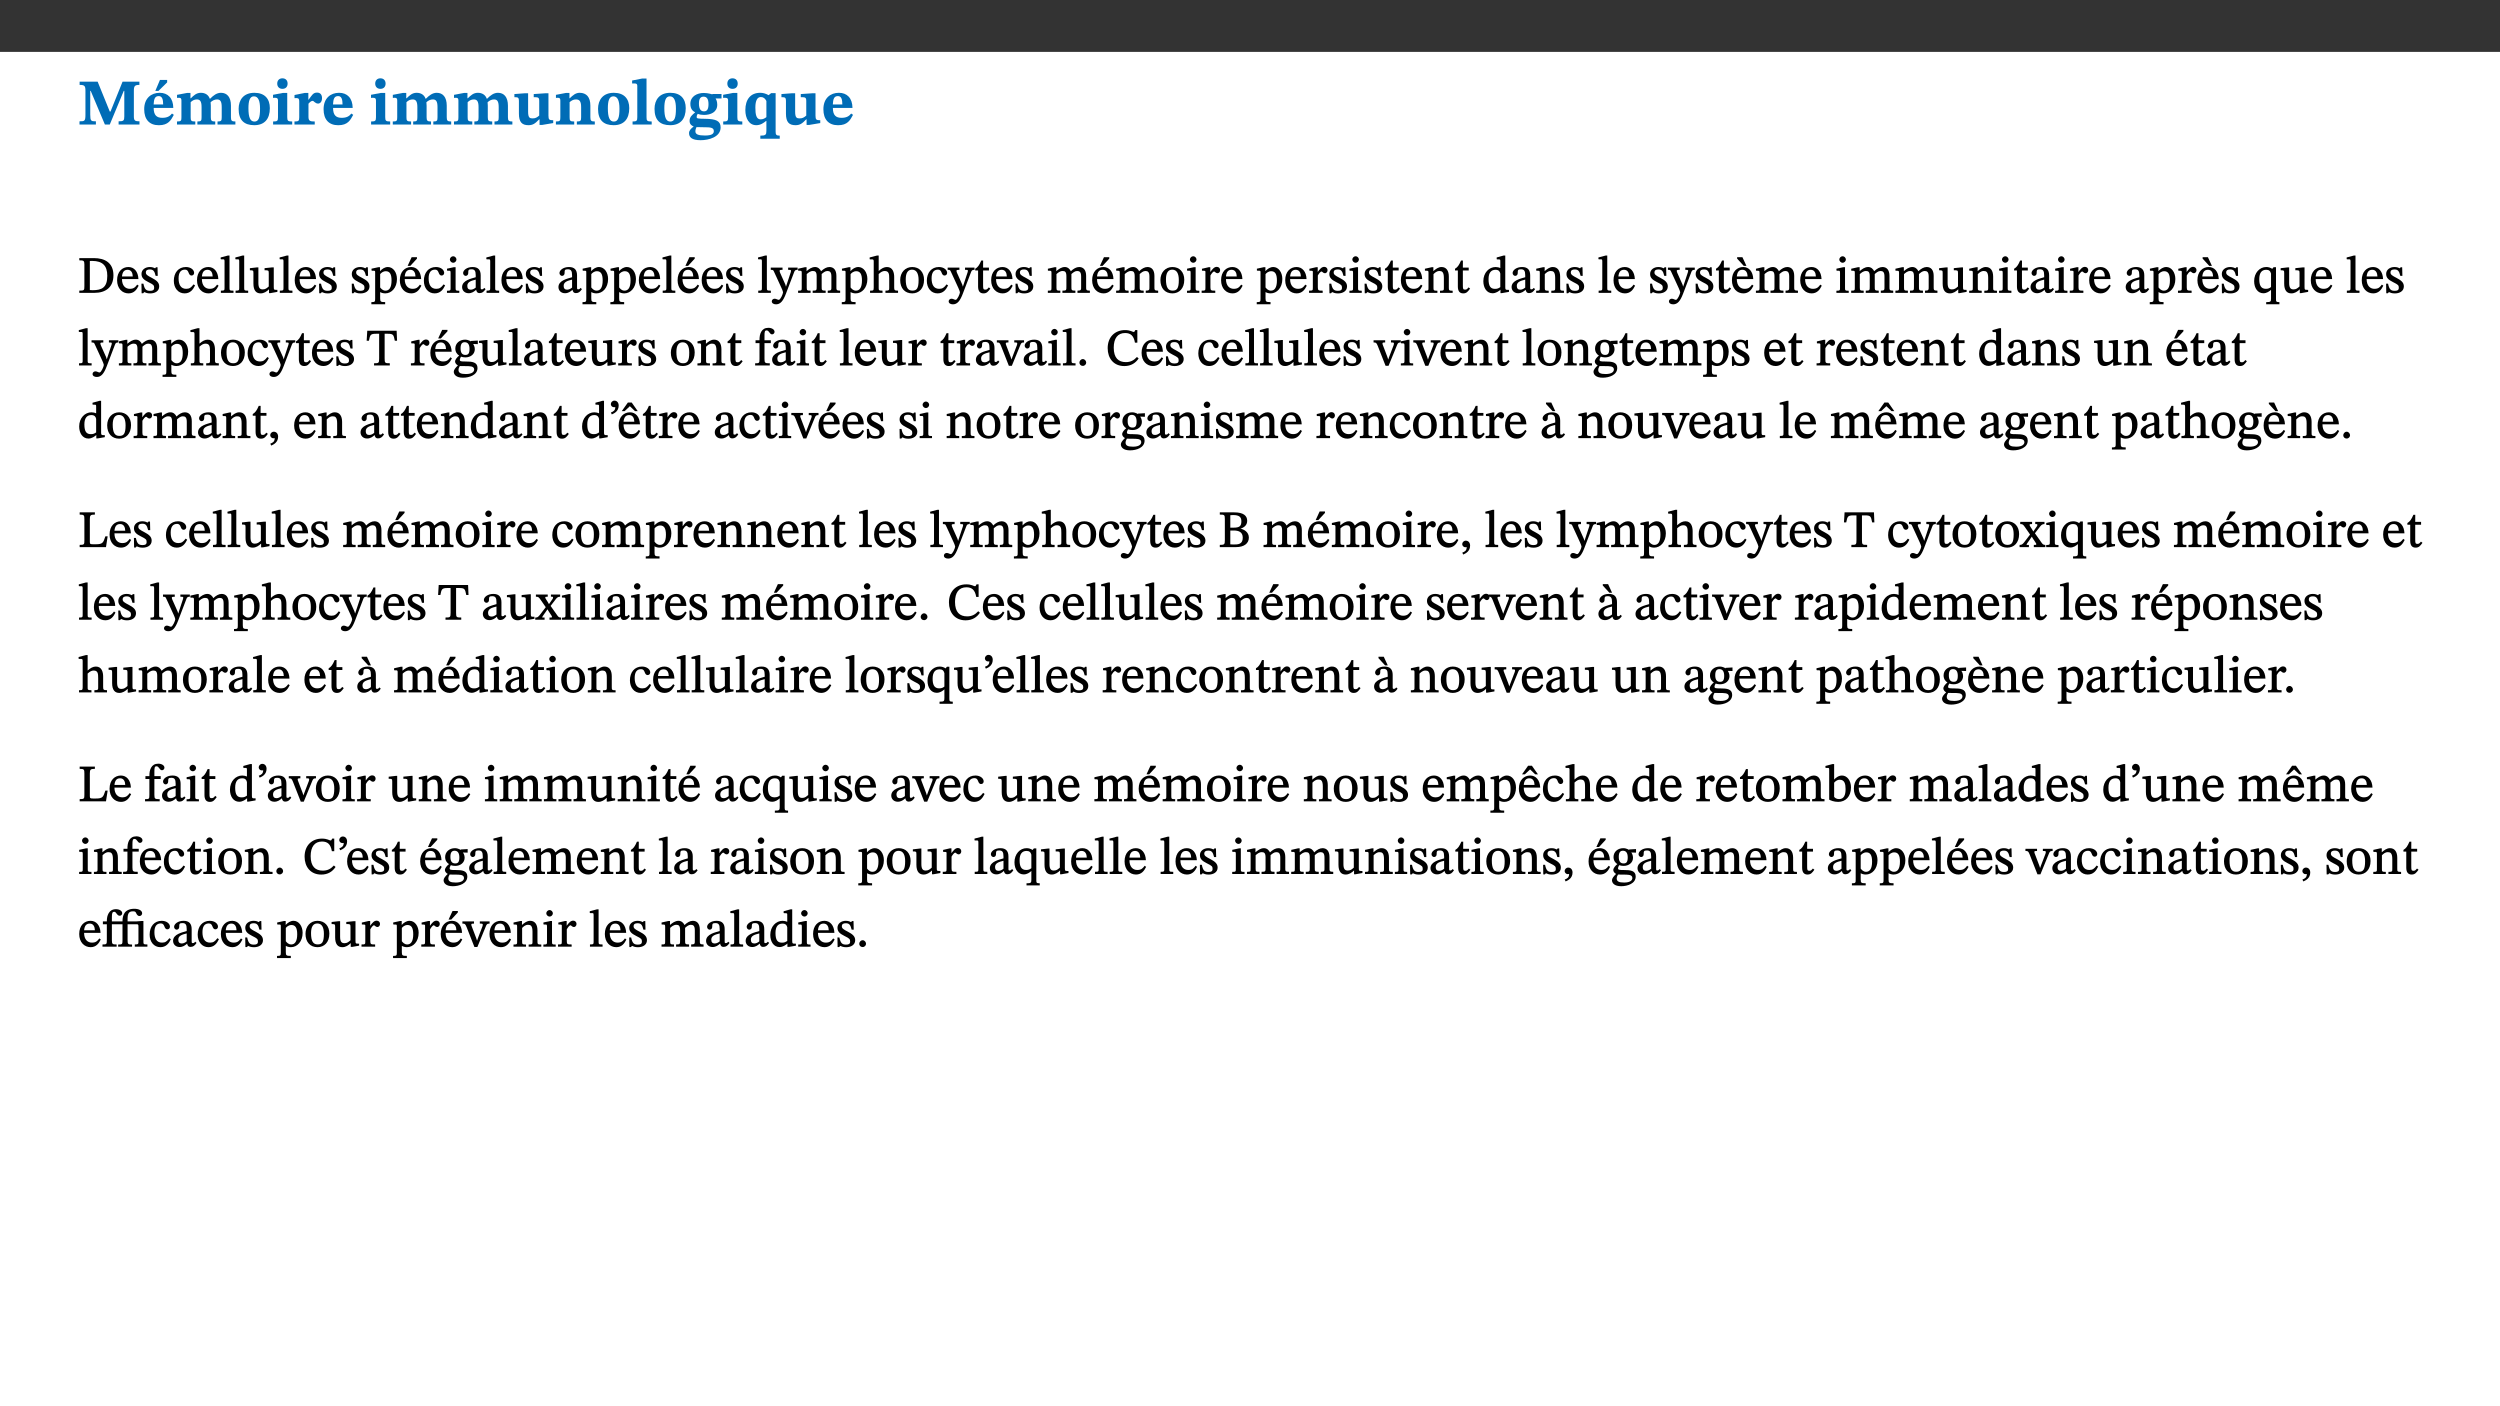 ﻿<?xml version="1.0" encoding="utf-8"?>
<svg xmlns="http://www.w3.org/2000/svg" xmlns:xlink="http://www.w3.org/1999/xlink" viewBox="0 0 960 540" version="1.1">
  <rect x="0" y="0" width="960" height="540" fill="#333333" stroke="none"/>
  <defs>
    <g>
      <symbol overflow="visible" id="glyph0-0">
        <path style="stroke:none;" d="M 7.938 -4.281 L 7.938 -4.688 C 7.938 -7.391 11.922 -9.312 11.922 -12.953 C 11.922 -15.531 9.766 -16.75 7.328 -16.75 C 4.828 -16.75 3.125 -15.234 3.125 -13.234 C 3.125 -12.062 3.594 -11.422 4.391 -11.422 C 4.984 -11.422 5.5 -11.828 5.5 -12.594 C 5.5 -13.531 4.984 -13.562 4.984 -14.375 C 4.984 -15.141 5.656 -15.641 7.109 -15.641 C 8.703 -15.641 9.688 -14.844 9.688 -12.891 C 9.688 -9.062 6.938 -8.156 6.938 -4.938 L 6.938 -4.219 L 7.938 -4.219 Z M 8.875 -1.266 C 8.875 -2.031 8.344 -2.828 7.484 -2.828 C 6.562 -2.828 6.016 -2.062 6.016 -1.266 C 6.016 -0.453 6.5 0.203 7.453 0.203 C 8.344 0.203 8.875 -0.469 8.875 -1.266 Z M 14.75 4.109 L 14.75 -19.625 L 0.25 -19.625 L 0.25 4.188 L 14.75 4.188 Z M 13.453 2.703 L 1.516 2.703 L 1.516 -18.188 L 13.453 -18.188 Z M 13.453 2.703 " />
      </symbol>
      <symbol overflow="visible" id="glyph0-1">
        <path style="stroke:none;" d="M 23.672 -0.078 L 23.672 -1.234 C 21.953 -1.234 21.516 -1.484 21.516 -3.141 L 21.516 -13.016 C 21.516 -14.844 21.938 -15.219 23.641 -15.219 L 23.641 -16.453 L 17.172 -16.453 L 12.547 -4.984 L 12.266 -4.984 L 7.609 -16.453 L 0.688 -16.453 L 0.688 -15.219 C 2.578 -15.219 2.922 -14.844 2.922 -12.984 L 2.922 -3.844 C 2.922 -1.312 2.625 -1.234 0.641 -1.234 L 0.641 0 L 6.938 0 L 6.938 -1.234 C 5.078 -1.234 4.766 -1.312 4.766 -3.844 L 4.766 -12.938 L 4.938 -12.938 L 10.391 0 L 12.266 0 L 17.641 -12.938 L 17.844 -12.938 L 17.844 -3.141 C 17.844 -1.484 17.547 -1.234 15.656 -1.234 L 15.656 0 L 23.672 0 Z M 23.672 -0.078 " />
      </symbol>
      <symbol overflow="visible" id="glyph0-2">
        <path style="stroke:none;" d="M 11.469 -4.219 C 10.656 -3.203 9.672 -2.578 7.734 -2.578 C 5.625 -2.578 4.438 -3.547 4.438 -6.375 L 11.969 -6.375 C 11.922 -10.188 9.859 -12.188 6.734 -12.188 C 3.516 -12.188 0.797 -10.141 0.797 -5.875 C 0.797 -1.938 2.797 0.266 6.422 0.266 C 10.094 0.266 11.078 -1.703 12.172 -3.719 Z M 4.406 -7.609 C 4.516 -10.016 5 -10.922 6.391 -10.922 C 7.703 -10.922 8.078 -9.641 8.078 -7.703 L 4.406 -7.703 Z M 5.109 -12.906 L 6.266 -12.906 L 9.609 -16.188 L 9.609 -17.125 L 6.844 -17.125 L 5.062 -12.906 Z M 5.109 -12.906 " />
      </symbol>
      <symbol overflow="visible" id="glyph0-3">
        <path style="stroke:none;" d="M 13.609 -7.266 C 13.609 -7.734 13.578 -8.172 13.531 -8.547 C 14.172 -9.188 15.062 -9.641 15.984 -9.641 C 17.156 -9.641 17.797 -9.047 17.797 -6.719 L 17.797 -2.844 C 17.797 -1.469 17.641 -1.172 16.188 -1.172 L 16.188 0 L 23.047 0 L 23.047 -1.172 C 21.609 -1.172 21.344 -1.484 21.344 -2.844 L 21.344 -7.266 C 21.344 -10.531 19.844 -12.188 17.516 -12.188 C 15.859 -12.188 14.578 -11.156 13.375 -9.938 L 13.203 -9.938 C 12.688 -11.453 11.375 -12.188 9.781 -12.188 C 8.047 -12.188 7.016 -11.125 5.953 -10.094 L 5.797 -10.094 L 5.797 -12.125 L 4.453 -12.125 L 0.641 -11.406 L 0.641 -10.234 C 0.641 -10.234 0.891 -10.266 1.312 -10.266 C 2 -10.266 2.328 -10.141 2.328 -9.219 L 2.328 -2.844 C 2.328 -1.484 2.25 -1.172 0.625 -1.172 L 0.625 0 L 7.656 0 L 7.656 -1.172 C 6.016 -1.172 5.875 -1.484 5.875 -2.844 L 5.875 -8.578 C 6.547 -9.25 7.328 -9.641 8.234 -9.641 C 9.391 -9.641 10.062 -9.047 10.062 -6.719 L 10.062 -2.844 C 10.062 -1.469 9.938 -1.172 8.453 -1.172 L 8.453 0 L 15.312 0 L 15.312 -1.172 C 13.875 -1.172 13.609 -1.484 13.609 -2.844 Z M 13.609 -7.266 " />
      </symbol>
      <symbol overflow="visible" id="glyph0-4">
        <path style="stroke:none;" d="M 6.859 -12.188 C 2.703 -12.188 0.797 -9.484 0.797 -6.016 C 0.797 -1.703 2.906 0.25 6.797 0.25 C 10.688 0.25 12.781 -2.062 12.781 -6.297 C 12.781 -9.859 10.828 -12.188 6.859 -12.188 Z M 6.672 -10.828 C 8.297 -10.828 9.016 -9.188 9.016 -6.094 C 9.016 -2.672 8.5 -1.141 6.859 -1.141 C 5.25 -1.141 4.562 -2.719 4.562 -6.266 C 4.562 -9.094 5.078 -10.828 6.672 -10.828 Z M 6.672 -10.828 " />
      </symbol>
      <symbol overflow="visible" id="glyph0-5">
        <path style="stroke:none;" d="M 7.781 -1.172 C 6.125 -1.172 5.875 -1.438 5.875 -2.875 L 5.875 -12.125 L 4.141 -12.125 L 0.422 -11.422 L 0.422 -10.234 C 0.422 -10.234 0.719 -10.266 1.062 -10.266 C 1.812 -10.266 2.328 -10.234 2.328 -9.125 L 2.328 -2.797 C 2.328 -1.391 2.062 -1.172 0.453 -1.172 L 0.453 0 L 7.781 0 Z M 4.016 -17.75 C 2.75 -17.75 2.031 -16.875 2.031 -15.719 C 2.031 -14.547 2.781 -13.703 4.016 -13.703 C 5.328 -13.703 6.016 -14.547 6.016 -15.734 C 6.016 -16.875 5.328 -17.75 4.016 -17.75 Z M 4.016 -17.75 " />
      </symbol>
      <symbol overflow="visible" id="glyph0-6">
        <path style="stroke:none;" d="M 5.828 -12.125 L 4.406 -12.125 L 0.516 -11.344 L 0.516 -10.141 C 0.516 -10.141 0.797 -10.156 1.281 -10.156 C 2.156 -10.156 2.328 -9.734 2.328 -8.844 L 2.328 -2.781 C 2.328 -1.391 2.109 -1.172 0.5 -1.172 L 0.5 0 L 8.281 0 L 8.281 -1.172 C 6.516 -1.172 5.875 -1.344 5.875 -2.953 L 5.875 -8 C 6.438 -8.656 6.969 -9.094 7.516 -9.094 C 7.906 -9.094 8.469 -8.047 9.562 -8.047 C 10.312 -8.047 11.078 -8.703 11.078 -10.141 C 11.078 -11.406 10.453 -12.266 9.172 -12.266 C 7.609 -12.266 7.234 -11.25 5.922 -9.547 L 5.828 -9.547 Z M 5.828 -12.125 " />
      </symbol>
      <symbol overflow="visible" id="glyph0-7">
        <path style="stroke:none;" d="M 11.469 -4.219 C 10.656 -3.203 9.672 -2.578 7.734 -2.578 C 5.625 -2.578 4.438 -3.547 4.438 -6.375 L 11.969 -6.375 C 11.922 -10.188 9.859 -12.188 6.734 -12.188 C 3.516 -12.188 0.797 -10.141 0.797 -5.875 C 0.797 -1.938 2.797 0.266 6.422 0.266 C 10.094 0.266 11.078 -1.703 12.172 -3.719 Z M 4.406 -7.609 C 4.516 -10.016 5 -10.922 6.391 -10.922 C 7.703 -10.922 8.078 -9.641 8.078 -7.703 L 4.406 -7.703 Z M 4.406 -7.609 " />
      </symbol>
      <symbol overflow="visible" id="glyph0-8">
        <path style="stroke:none;" d="M 15.234 -1.656 L 15.094 -1.656 C 13.75 -1.656 13.406 -1.859 13.406 -3.422 L 13.406 -12.016 L 12.391 -12.016 L 7.75 -11.703 L 7.75 -10.5 C 9.391 -10.5 9.859 -10.5 9.859 -9.062 L 9.859 -3.438 C 8.953 -2.672 8.375 -2.359 7.328 -2.359 C 6.266 -2.359 5.594 -2.547 5.594 -4.906 L 5.594 -12.016 L 4.438 -12.016 L 0.328 -11.703 L 0.328 -10.5 C 1.656 -10.484 2.062 -10.5 2.062 -8.969 L 2.062 -4.188 C 2.062 -0.922 3.25 0.25 5.719 0.25 C 7.391 0.25 8.281 -0.344 9.844 -2 L 9.984 -2 L 9.984 0.156 L 10.953 0.156 L 15.234 -0.562 Z M 15.234 -1.656 " />
      </symbol>
      <symbol overflow="visible" id="glyph0-9">
        <path style="stroke:none;" d="M 13.859 -7.266 C 13.859 -10.531 12.344 -12.188 9.734 -12.188 C 8.25 -12.188 7.188 -11.297 5.953 -10.094 L 5.828 -10.094 L 5.828 -12.125 L 4.453 -12.125 L 0.641 -11.406 L 0.641 -10.234 C 0.641 -10.234 0.891 -10.266 1.312 -10.266 C 2 -10.266 2.328 -10.141 2.328 -9.219 L 2.328 -2.844 C 2.328 -1.484 2.25 -1.172 0.625 -1.172 L 0.625 0 L 7.656 0 L 7.656 -1.172 C 6.016 -1.172 5.891 -1.484 5.891 -2.844 L 5.891 -8.594 C 6.609 -9.188 7.281 -9.641 8.297 -9.641 C 9.609 -9.641 10.312 -9.047 10.312 -6.719 L 10.312 -2.844 C 10.312 -1.469 10.141 -1.172 8.672 -1.172 L 8.672 0 L 15.562 0 L 15.562 -1.172 C 14.125 -1.172 13.859 -1.484 13.859 -2.844 Z M 13.859 -7.266 " />
      </symbol>
      <symbol overflow="visible" id="glyph0-10">
        <path style="stroke:none;" d="M 7.812 -1.172 C 6.016 -1.172 5.828 -1.438 5.828 -2.844 L 5.828 -17.672 L 4.188 -17.672 L 0.297 -16.906 L 0.297 -15.766 C 0.297 -15.766 0.672 -15.781 1.062 -15.781 C 1.688 -15.781 2.281 -15.766 2.281 -14.812 L 2.281 -2.844 C 2.281 -1.484 2.109 -1.172 0.469 -1.172 L 0.469 0 L 7.812 0 Z M 7.812 -1.172 " />
      </symbol>
      <symbol overflow="visible" id="glyph0-11">
        <path style="stroke:none;" d="M 2.797 -4.656 C 1.656 -3.672 0.672 -2.953 0.672 -1.359 C 0.672 0.125 1.859 0.625 2.328 0.75 L 2.328 0.672 C 1.062 1.656 0.469 2.359 0.469 3.297 C 0.469 4.828 1.469 6.016 4.906 6.016 C 8.031 6.016 12.594 4.812 12.594 1.109 C 12.594 -1.406 10.797 -2.156 6.641 -2.203 C 3.672 -2.234 3.391 -2.328 3.391 -2.922 C 3.391 -3.344 3.516 -3.672 3.797 -4.109 C 4.562 -3.812 5.359 -3.688 6.219 -3.688 C 8.766 -3.688 11.297 -4.734 11.297 -7.609 C 11.297 -8.891 10.922 -9.594 10.625 -10.062 L 10.625 -10.016 L 12.938 -10.016 L 12.938 -11.719 L 9.438 -11.719 L 9.438 -11.578 C 9.438 -11.578 7.781 -12.125 6.125 -12.125 C 3.562 -12.125 0.969 -10.828 0.969 -7.953 C 0.969 -5.828 2.031 -5.125 2.797 -4.688 Z M 6.047 -10.703 C 7.234 -10.703 7.938 -9.906 7.938 -7.812 C 7.938 -5.594 7.188 -5.062 6.188 -5.062 C 5.062 -5.062 4.266 -5.828 4.266 -8.047 C 4.266 -10.109 5 -10.703 6.047 -10.703 Z M 3.344 0.984 C 3.719 0.984 4.484 1.016 6.438 1.047 C 8.344 1.062 9.984 1.047 9.984 2.5 C 9.984 3.469 9.375 4.219 6.562 4.219 C 3.922 4.219 2.906 3.719 2.906 2.609 C 2.906 2 3.125 1.391 3.328 0.984 Z M 3.344 0.984 " />
      </symbol>
      <symbol overflow="visible" id="glyph0-12">
        <path style="stroke:none;" d="M 14 5.375 L 14 4.266 C 12.609 4.266 12.422 3.891 12.422 2.656 L 12.422 -12.062 L 10.703 -12.062 L 9.734 -11.281 C 8.547 -11.938 7.516 -12.188 6.5 -12.188 C 2.75 -12.188 0.797 -9.594 0.797 -5.547 C 0.797 -2.375 2.203 0.25 4.984 0.25 C 6.641 0.25 7.812 -0.594 8.75 -1.391 L 8.875 -1.391 L 8.875 2.422 C 8.875 3.891 8.625 4.266 6.547 4.266 L 6.547 5.453 L 14 5.453 Z M 8.875 -2.844 C 8.297 -2.422 7.688 -1.984 6.641 -1.984 C 4.984 -1.984 4.641 -3.859 4.641 -6.547 C 4.641 -9.266 5.422 -10.562 6.734 -10.562 C 7.75 -10.562 8.375 -10.016 8.875 -9.047 Z M 8.875 -2.844 " />
      </symbol>
      <symbol overflow="visible" id="glyph1-0">
        <path style="stroke:none;" d="M 6.5 -3.5 L 6.5 -3.828 C 6.5 -6 9.703 -7.547 9.703 -10.484 C 9.703 -12.547 7.844 -13.594 5.891 -13.594 C 3.891 -13.594 2.375 -12.312 2.375 -10.703 C 2.375 -9.766 2.891 -9.188 3.531 -9.188 C 4 -9.188 4.547 -9.562 4.547 -10.188 C 4.547 -10.938 4.125 -10.953 4.125 -11.609 C 4.125 -12.234 4.547 -12.578 5.719 -12.578 C 7 -12.578 7.656 -12 7.656 -10.422 C 7.656 -7.344 5.438 -6.609 5.438 -4.031 L 5.438 -3.391 L 6.5 -3.391 Z M 7.25 -1.078 C 7.25 -1.688 6.719 -2.391 6.016 -2.391 C 5.281 -2.391 4.703 -1.719 4.703 -1.078 C 4.703 -0.422 5.219 0.156 6 0.156 C 6.719 0.156 7.25 -0.438 7.25 -1.078 Z M 11.969 3.25 L 11.969 -15.891 L 0.062 -15.891 L 0.062 3.359 L 11.969 3.359 Z M 10.812 2.047 L 1.328 2.047 L 1.328 -14.625 L 10.672 -14.625 L 10.672 2.047 Z M 10.812 2.047 " />
      </symbol>
      <symbol overflow="visible" id="glyph1-1">
        <path style="stroke:none;" d="M 0.562 -13.203 L 0.562 -12.484 C 2.188 -12.484 2.516 -12.391 2.516 -10.938 L 2.516 -2.594 C 2.516 -0.969 2.453 -0.859 0.562 -0.859 L 0.562 0 L 6.391 0 C 10.703 0 13.672 -2.156 13.672 -6.734 C 13.672 -11.594 10.312 -13.344 6.172 -13.344 L 0.562 -13.344 Z M 4.484 -12.234 C 4.859 -12.266 5.141 -12.266 5.453 -12.266 C 9.578 -12.266 11.312 -10.344 11.312 -6.547 C 11.312 -2.078 9.281 -1.016 5.656 -1.016 C 5.266 -1.016 4.875 -1.031 4.609 -1.078 L 4.609 -12.234 Z M 4.484 -12.234 " />
      </symbol>
      <symbol overflow="visible" id="glyph1-2">
        <path style="stroke:none;" d="M 8.172 -3.062 C 7.531 -2.234 7.016 -1.547 5.406 -1.547 C 3.812 -1.547 2.406 -2.672 2.406 -5.297 L 8.719 -5.297 C 8.609 -8.203 7.047 -9.922 4.875 -9.922 C 2.547 -9.922 0.531 -8.188 0.531 -4.859 C 0.531 -1.656 2.531 0.203 4.922 0.203 C 6.969 0.203 8.047 -1.172 8.812 -2.75 L 8.234 -3.172 Z M 2.391 -6.156 C 2.547 -8.016 3.234 -8.859 4.578 -8.859 C 6 -8.859 6.516 -7.625 6.547 -6.297 L 2.406 -6.297 Z M 2.391 -6.156 " />
      </symbol>
      <symbol overflow="visible" id="glyph1-3">
        <path style="stroke:none;" d="M 0.641 -3.391 L 0.703 0.156 L 1.297 0.156 L 1.719 -0.297 C 2.234 -0.078 2.828 0.219 3.984 0.219 C 5.781 0.219 7.453 -0.625 7.453 -2.484 C 7.453 -3.969 6.438 -4.797 4.625 -5.75 C 2.953 -6.609 2.328 -7.016 2.328 -7.797 C 2.328 -8.688 2.906 -8.984 3.828 -8.984 C 5.047 -8.984 5.641 -8.531 6.094 -6.516 L 6.891 -6.516 L 6.812 -9.828 L 6.219 -9.828 L 5.875 -9.406 L 5.938 -9.406 C 5.438 -9.641 4.844 -9.922 3.844 -9.922 C 2.125 -9.922 0.656 -8.906 0.656 -7.266 C 0.656 -5.797 1.516 -5.016 3.328 -4.109 L 3.422 -4.062 C 5.281 -3.141 5.516 -2.891 5.516 -1.953 C 5.516 -1.016 4.938 -0.781 3.938 -0.781 C 2.469 -0.781 1.828 -1.328 1.391 -3.531 L 0.641 -3.531 Z M 0.641 -3.391 " />
      </symbol>
      <symbol overflow="visible" id="glyph1-4">
        <path style="stroke:none;" d="M 8.031 -3.172 C 7.125 -2.016 6.547 -1.547 5.266 -1.547 C 3.203 -1.547 2.344 -3.125 2.344 -5.562 C 2.344 -7.844 3.203 -8.922 4.828 -8.922 C 6.531 -8.922 5.875 -6.656 7.344 -6.656 C 7.906 -6.656 8.312 -7.094 8.312 -7.672 C 8.312 -8.828 7.031 -9.922 5.156 -9.922 C 2.297 -9.922 0.516 -7.75 0.516 -4.625 C 0.516 -1.859 2.156 0.203 4.641 0.203 C 6.766 0.203 7.875 -1.172 8.672 -2.844 L 8.094 -3.266 Z M 8.031 -3.172 " />
      </symbol>
      <symbol overflow="visible" id="glyph1-5">
        <path style="stroke:none;" d="M 5.172 -0.844 C 3.75 -0.844 3.766 -0.969 3.766 -2.125 L 3.766 -14.328 L 3.141 -14.328 L 0.375 -13.594 L 0.375 -12.953 L 0.594 -12.875 C 0.594 -12.875 0.812 -12.875 1.156 -12.875 C 1.656 -12.875 1.859 -12.953 1.859 -12.125 L 1.859 -2.125 C 1.859 -1.016 1.906 -0.844 0.453 -0.844 L 0.453 0 L 5.297 0 L 5.297 -0.844 Z M 5.172 -0.844 " />
      </symbol>
      <symbol overflow="visible" id="glyph1-6">
        <path style="stroke:none;" d="M 10.75 -1.156 L 10.562 -1.156 C 9.609 -1.156 9.484 -1.156 9.484 -2.328 L 9.484 -9.781 L 8.891 -9.781 L 5.953 -9.484 L 5.953 -8.672 C 7.375 -8.672 7.562 -8.688 7.562 -7.625 L 7.562 -2.453 C 6.812 -1.797 6.281 -1.328 5.266 -1.328 C 4.219 -1.328 3.578 -1.797 3.578 -3.828 L 3.578 -9.781 L 3.031 -9.781 L 0.312 -9.469 L 0.312 -8.672 C 1.531 -8.641 1.672 -8.688 1.672 -7.609 L 1.672 -3.562 C 1.672 -0.859 2.766 0.203 4.422 0.203 C 5.703 0.203 6.719 -0.438 7.734 -1.438 L 7.656 -1.438 L 7.656 0.094 L 8.234 0.094 L 10.875 -0.375 L 10.875 -1.156 Z M 10.75 -1.156 " />
      </symbol>
      <symbol overflow="visible" id="glyph1-7">
        <path style="stroke:none;" d="M 3.5 -9.859 L 3.016 -9.859 L 0.359 -9.281 L 0.359 -8.594 L 0.578 -8.5 C 0.578 -8.5 0.875 -8.5 1.141 -8.5 C 1.797 -8.5 1.75 -8.359 1.75 -7.609 L 1.75 2.25 C 1.75 3.359 1.688 3.562 0.297 3.562 L 0.297 4.375 L 5.594 4.375 L 5.594 3.547 C 3.922 3.547 3.672 3.422 3.672 2.125 L 3.672 -0.359 L 3.578 -0.359 C 4.109 0 4.875 0.203 5.641 0.203 C 8.031 0.203 10.125 -1.938 10.125 -5.312 C 10.125 -7.922 8.625 -9.922 6.656 -9.922 C 5.484 -9.922 4.422 -9.266 3.484 -8.188 L 3.625 -8.188 L 3.625 -9.859 Z M 3.625 -7.125 C 4 -7.625 4.781 -8.312 5.844 -8.312 C 7.312 -8.312 8.047 -7.266 8.047 -4.766 C 8.047 -1.984 7.125 -0.844 5.734 -0.844 C 4.625 -0.844 4 -1.688 3.672 -2.078 L 3.672 -7.172 Z M 3.625 -7.125 " />
      </symbol>
      <symbol overflow="visible" id="glyph1-8">
        <path style="stroke:none;" d="M 8.172 -3.062 C 7.531 -2.234 7.016 -1.547 5.406 -1.547 C 3.812 -1.547 2.406 -2.672 2.406 -5.297 L 8.719 -5.297 C 8.609 -8.203 7.047 -9.922 4.875 -9.922 C 2.547 -9.922 0.531 -8.188 0.531 -4.859 C 0.531 -1.656 2.531 0.203 4.922 0.203 C 6.969 0.203 8.047 -1.172 8.812 -2.75 L 8.234 -3.172 Z M 2.391 -6.156 C 2.547 -8.016 3.234 -8.859 4.578 -8.859 C 6 -8.859 6.516 -7.625 6.547 -6.297 L 2.406 -6.297 Z M 3.75 -10.375 L 4.562 -10.375 L 7.109 -13.141 L 7.109 -13.688 L 5.062 -13.688 L 3.531 -10.375 Z M 3.75 -10.375 " />
      </symbol>
      <symbol overflow="visible" id="glyph1-9">
        <path style="stroke:none;" d="M 2.891 -14.062 C 2.188 -14.062 1.609 -13.406 1.609 -12.812 C 1.609 -12.188 2.219 -11.547 2.891 -11.547 C 3.578 -11.547 4.141 -12.188 4.141 -12.812 C 4.141 -13.406 3.578 -14.062 2.891 -14.062 Z M 5.125 -0.812 C 3.781 -0.812 3.812 -0.969 3.812 -2.125 L 3.812 -9.859 L 3.172 -9.859 L 0.516 -9.281 L 0.516 -8.594 L 0.734 -8.5 C 0.734 -8.5 0.875 -8.5 1.156 -8.5 C 1.734 -8.5 1.891 -8.547 1.891 -7.688 L 1.891 -2.125 C 1.891 -1 1.969 -0.812 0.5 -0.812 L 0.5 0 L 5.234 0 L 5.234 -0.812 Z M 5.125 -0.812 " />
      </symbol>
      <symbol overflow="visible" id="glyph1-10">
        <path style="stroke:none;" d="M 6 -1.359 C 6.109 -0.484 6.453 0.094 7.328 0.094 C 8.344 0.094 8.906 -0.359 9.641 -1.422 L 9.156 -1.906 C 8.812 -1.516 8.625 -1.359 8.25 -1.359 C 7.828 -1.359 7.766 -1.375 7.766 -2.188 L 7.766 -6.719 C 7.766 -8.781 6.828 -9.922 4.656 -9.922 C 2.484 -9.922 1.016 -8.703 1.016 -7.594 C 1.016 -6.938 1.594 -6.516 1.984 -6.516 C 2.547 -6.516 2.984 -6.938 2.984 -7.547 C 2.984 -8.75 3.062 -9.047 4.203 -9.047 C 5.406 -9.047 5.859 -8.5 5.859 -6.766 L 5.859 -6 C 4.281 -5.5 0.625 -4.844 0.625 -2.219 C 0.625 -0.938 1.594 0.141 3.125 0.141 C 4.406 0.141 5.203 -0.453 6.094 -1.234 L 6.016 -1.234 Z M 5.891 -2.047 C 5.219 -1.5 4.609 -1.219 3.938 -1.219 C 3.094 -1.219 2.625 -1.688 2.625 -2.688 C 2.625 -4.25 4.188 -4.656 5.859 -5.078 L 5.859 -2.016 Z M 5.891 -2.047 " />
      </symbol>
      <symbol overflow="visible" id="glyph1-11">
        <path style="stroke:none;" d="M 9.828 -9.688 L 6.297 -9.688 L 6.297 -8.844 C 7.094 -8.844 7.406 -8.859 7.406 -8.469 C 7.406 -8.312 7.344 -8.125 7.312 -7.969 L 5.438 -2.266 L 5.5 -2.266 L 5.234 -3.172 L 3.281 -7.547 C 3.172 -7.828 3.016 -8.172 3.016 -8.406 C 3.016 -8.766 3.125 -8.828 4.141 -8.828 L 4.141 -9.688 L -0.375 -9.688 L -0.375 -8.844 C 0.484 -8.844 0.625 -8.703 0.812 -8.25 L 3.75 -1.859 C 3.984 -1.312 4.344 -0.484 4.344 -0.219 C 4.344 0.359 3.344 2.688 2.703 2.688 C 2.219 2.688 1.797 2.25 1.094 2.25 C 0.562 2.25 0.016 2.656 0.016 3.25 C 0.016 4 0.734 4.406 1.641 4.406 C 3.25 4.406 4.344 3.25 5.453 0.312 L 8.562 -7.844 C 8.844 -8.625 9.031 -8.844 9.938 -8.844 L 9.938 -9.688 Z M 9.828 -9.688 " />
      </symbol>
      <symbol overflow="visible" id="glyph1-12">
        <path style="stroke:none;" d="M 3.766 -7.156 C 4.344 -7.688 5.141 -8.391 6.172 -8.391 C 7.094 -8.391 7.625 -8.062 7.625 -6.375 L 7.625 -2.438 C 7.625 -1.031 7.656 -0.844 6.094 -0.844 L 6.094 0 L 11.078 0 L 11.078 -0.844 C 9.516 -0.844 9.547 -1.062 9.547 -2.438 L 9.547 -7.219 C 10.156 -7.75 10.891 -8.391 11.719 -8.391 C 12.656 -8.391 13.281 -8.062 13.281 -6.25 L 13.281 -2.438 C 13.281 -1.219 13.375 -0.844 11.875 -0.844 L 11.875 0 L 16.641 0 L 16.641 -0.844 C 15.141 -0.844 15.203 -1.172 15.203 -2.438 L 15.203 -6.5 C 15.203 -8.906 14.062 -9.922 12.516 -9.922 C 11.453 -9.922 10.344 -9.297 9.281 -8.266 L 9.344 -8.266 C 8.984 -9.078 8.188 -9.922 7.047 -9.922 C 5.703 -9.922 4.688 -9.141 3.641 -8.25 L 3.75 -8.25 L 3.75 -9.859 L 3.141 -9.859 L 0.516 -9.266 L 0.516 -8.562 L 0.734 -8.484 C 0.734 -8.484 0.891 -8.484 1.188 -8.484 C 1.75 -8.484 1.891 -8.422 1.891 -7.703 L 1.891 -2.125 C 1.891 -0.938 1.891 -0.844 0.5 -0.844 L 0.5 0 L 5.297 0 L 5.297 -0.844 C 3.938 -0.844 3.812 -0.938 3.812 -2.047 L 3.812 -7.172 Z M 3.766 -7.156 " />
      </symbol>
      <symbol overflow="visible" id="glyph1-13">
        <path style="stroke:none;" d="M 3.719 -7.188 C 4.703 -8.094 5.344 -8.391 6.109 -8.391 C 7.734 -8.391 7.812 -7.125 7.812 -5.5 L 7.812 -2.047 C 7.812 -1.094 7.875 -0.844 6.359 -0.844 L 6.359 0 L 11.203 0 L 11.203 -0.844 C 9.828 -0.844 9.719 -1.078 9.719 -2.125 L 9.719 -6.094 C 9.719 -7.734 9.219 -9.922 6.938 -9.922 C 5.875 -9.922 4.859 -9.422 3.641 -8.281 L 3.766 -8.281 L 3.766 -14.328 L 3.109 -14.328 L 0.297 -13.594 L 0.297 -12.922 L 0.516 -12.844 C 0.516 -12.844 0.703 -12.844 1.016 -12.844 C 1.547 -12.844 1.859 -12.875 1.859 -12.172 L 1.859 -1.969 C 1.859 -0.859 1.641 -0.844 0.453 -0.844 L 0.453 0 L 5.234 0 L 5.234 -0.844 C 3.75 -0.844 3.766 -1.016 3.766 -2.047 L 3.766 -7.219 Z M 3.719 -7.188 " />
      </symbol>
      <symbol overflow="visible" id="glyph1-14">
        <path style="stroke:none;" d="M 5.141 -9.922 C 2.453 -9.922 0.531 -7.828 0.531 -4.938 C 0.531 -1.719 2.344 0.203 5.141 0.203 C 7.734 0.203 9.688 -1.672 9.688 -5.016 C 9.688 -7.969 7.875 -9.922 5.141 -9.922 Z M 5.062 -8.906 C 6.828 -8.906 7.594 -7.375 7.594 -4.922 C 7.594 -1.672 6.859 -0.859 5.219 -0.859 C 3.5 -0.844 2.656 -2.031 2.656 -5.203 C 2.656 -7.75 3.547 -8.906 5.062 -8.906 Z M 5.062 -8.906 " />
      </symbol>
      <symbol overflow="visible" id="glyph1-15">
        <path style="stroke:none;" d="M 5.734 -2.016 C 5.234 -1.453 5.078 -1.234 4.438 -1.234 C 3.672 -1.234 3.609 -1.578 3.609 -2.984 L 3.609 -8.594 L 5.859 -8.594 L 5.859 -9.688 L 3.609 -9.688 L 3.625 -12.406 L 2.906 -12.406 C 2.125 -10.578 1.578 -9.844 0.594 -9.25 L 0.594 -8.594 L 1.688 -8.594 L 1.688 -2.438 C 1.688 -0.641 2.406 0.203 3.75 0.203 C 5.016 0.203 5.516 -0.438 6.391 -1.641 L 5.812 -2.109 Z M 5.734 -2.016 " />
      </symbol>
      <symbol overflow="visible" id="glyph1-16">
        <path style="stroke:none;" d="M 3.641 -9.859 L 3.172 -9.859 L 0.562 -9.25 L 0.562 -8.562 L 0.781 -8.484 C 0.781 -8.484 0.922 -8.484 1.312 -8.484 C 2.031 -8.484 1.891 -8.25 1.891 -7.531 L 1.891 -2.047 C 1.891 -0.938 1.891 -0.844 0.438 -0.844 L 0.438 0 L 5.672 0 L 5.672 -0.844 C 4.062 -0.844 3.812 -0.891 3.812 -2.156 L 3.812 -6.672 C 4.25 -7.406 4.797 -8.203 5.266 -8.203 C 5.5 -8.203 5.891 -7.531 6.547 -7.531 C 7 -7.531 7.547 -7.969 7.547 -8.719 C 7.547 -9.406 7.047 -9.984 6.281 -9.984 C 5.312 -9.984 4.625 -9.25 3.625 -7.812 L 3.766 -7.812 L 3.766 -9.859 Z M 3.641 -9.859 " />
      </symbol>
      <symbol overflow="visible" id="glyph1-17">
        <path style="stroke:none;" d="M 9.703 -6.234 C 9.703 -8.531 8.719 -9.922 6.906 -9.922 C 5.656 -9.922 4.688 -9.156 3.641 -8.25 L 3.75 -8.25 L 3.766 -9.859 L 3.188 -9.859 L 0.516 -9.266 L 0.516 -8.562 L 0.734 -8.484 C 0.734 -8.484 0.859 -8.484 1.188 -8.484 C 1.734 -8.484 1.891 -8.453 1.891 -7.734 L 1.891 -2.125 C 1.891 -1.016 1.969 -0.812 0.5 -0.812 L 0.5 0 L 5.312 0 L 5.312 -0.812 C 3.766 -0.812 3.812 -1.016 3.812 -2.125 L 3.812 -7.188 C 4.359 -7.703 5.016 -8.391 6.094 -8.391 C 7 -8.391 7.797 -8.125 7.797 -5.734 L 7.797 -2.125 C 7.797 -1.016 7.875 -0.812 6.312 -0.812 L 6.312 0 L 11.172 0 L 11.172 -0.812 C 9.719 -0.812 9.703 -1.016 9.703 -2.125 Z M 9.703 -6.234 " />
      </symbol>
      <symbol overflow="visible" id="glyph1-18">
        <path style="stroke:none;" d="M 10.359 -0.484 L 10.359 -1.156 L 9.828 -1.156 C 9.078 -1.156 8.938 -1.219 8.938 -2.25 L 8.938 -14.328 L 8.281 -14.328 L 5.641 -13.594 L 5.641 -12.922 L 5.859 -12.844 C 5.859 -12.844 6.109 -12.844 6.297 -12.844 C 7.078 -12.844 7.031 -12.797 7.031 -11.906 L 7.031 -9.547 C 6.641 -9.734 5.891 -9.922 5.234 -9.922 C 2.734 -9.922 0.516 -7.766 0.516 -4.484 C 0.516 -1.938 1.812 0.156 4.062 0.156 C 5.375 0.156 6.469 -0.641 7.188 -1.281 L 7.094 -1.281 L 7.094 0.094 L 7.688 0.094 L 10.359 -0.375 Z M 7.078 -2.234 C 6.375 -1.75 5.938 -1.531 5 -1.531 C 3.312 -1.531 2.516 -2.516 2.516 -5.266 C 2.516 -7.766 3.531 -8.859 5.203 -8.859 C 6.438 -8.859 6.875 -8.203 7.031 -7.391 L 7.031 -2.219 Z M 7.078 -2.234 " />
      </symbol>
      <symbol overflow="visible" id="glyph1-19">
        <path style="stroke:none;" d="M 8.172 -3.062 C 7.531 -2.234 7.016 -1.547 5.406 -1.547 C 3.812 -1.547 2.406 -2.672 2.406 -5.297 L 8.719 -5.297 C 8.609 -8.203 7.047 -9.922 4.875 -9.922 C 2.547 -9.922 0.531 -8.188 0.531 -4.859 C 0.531 -1.656 2.531 0.203 4.922 0.203 C 6.969 0.203 8.047 -1.172 8.812 -2.75 L 8.234 -3.172 Z M 2.391 -6.156 C 2.547 -8.016 3.234 -8.859 4.578 -8.859 C 6 -8.859 6.516 -7.625 6.547 -6.297 L 2.406 -6.297 Z M 4.5 -13.688 L 2.531 -13.688 L 2.531 -13.141 L 5.062 -10.375 L 6.094 -10.375 L 4.562 -13.688 Z M 4.5 -13.688 " />
      </symbol>
      <symbol overflow="visible" id="glyph1-20">
        <path style="stroke:none;" d="M 10.219 4.266 L 10.219 3.562 C 8.984 3.562 8.906 3.359 8.906 2.344 L 8.906 -9.844 L 7.969 -9.844 L 7.469 -9.219 C 6.75 -9.703 6 -9.922 5.156 -9.922 C 2.625 -9.922 0.516 -7.688 0.516 -4.5 C 0.516 -1.734 1.969 0.156 4.047 0.156 C 5.344 0.156 6.281 -0.516 7.109 -1.25 L 7 -1.25 L 7 2.125 C 7 3.359 6.891 3.562 5.141 3.562 L 5.141 4.375 L 10.219 4.375 Z M 7.031 -2.266 C 6.469 -1.812 5.969 -1.547 5 -1.547 C 3.016 -1.547 2.484 -3.094 2.484 -5.266 C 2.484 -7.75 3.469 -8.859 5.141 -8.859 C 6.203 -8.859 6.734 -8.406 7 -7.406 L 7 -2.234 Z M 7.031 -2.266 " />
      </symbol>
      <symbol overflow="visible" id="glyph1-21">
        <path style="stroke:none;" d="M 11.812 -9.625 L 11.656 -13.344 L 0.375 -13.344 L 0.141 -9.5 L 1.016 -9.5 C 1.453 -11.797 1.609 -12.188 3.812 -12.188 L 4.938 -12.188 L 4.938 -2.734 C 4.938 -0.922 4.797 -0.859 2.984 -0.859 L 2.984 0 L 9.031 0 L 9.031 -0.859 C 7.188 -0.859 7.047 -0.922 7.047 -2.734 L 7.047 -12.188 L 8.188 -12.188 C 10.406 -12.188 10.5 -11.797 10.953 -9.5 L 11.828 -9.5 Z M 11.812 -9.625 " />
      </symbol>
      <symbol overflow="visible" id="glyph1-22">
        <path style="stroke:none;" d="M 2.453 -3.891 C 1.516 -3.172 0.781 -2.234 0.781 -1.516 C 0.781 -0.953 1.25 -0.344 1.891 -0.016 L 1.891 -0.062 C 0.859 0.938 0.281 1.719 0.281 2.375 C 0.281 3.469 1.188 4.688 3.812 4.688 C 6.312 4.688 9.391 3.641 9.391 0.969 C 9.391 -1.312 7.344 -1.531 4.844 -1.531 C 3.016 -1.531 2.609 -1.594 2.609 -2.188 C 2.609 -2.531 2.891 -3.172 3.047 -3.391 C 3.531 -3.234 4.078 -3.109 4.719 -3.109 C 6.812 -3.109 8.359 -4.406 8.359 -6.25 C 8.359 -7.25 7.891 -8.016 7.656 -8.344 L 7.656 -8.266 L 9.516 -8.203 L 9.516 -9.578 L 6.828 -9.422 L 6.906 -9.203 C 6.906 -9.203 5.938 -9.922 4.625 -9.922 C 2.516 -9.922 0.875 -8.531 0.875 -6.531 C 0.875 -5.234 1.5 -4.297 2.406 -3.766 L 2.406 -3.859 Z M 4.484 -8.938 C 5.75 -8.938 6.328 -7.984 6.328 -6.375 C 6.328 -4.484 5.734 -4.062 4.734 -4.062 C 3.453 -4.062 2.891 -4.906 2.891 -6.609 C 2.891 -8.281 3.453 -8.938 4.484 -8.938 Z M 2.531 0.203 C 2.812 0.203 3.188 0.219 4.781 0.234 C 6.109 0.266 8.109 0.094 8.109 1.531 C 8.109 2.391 7.312 3.281 4.953 3.281 C 2.922 3.281 2.094 2.844 2.094 1.688 C 2.094 1.281 2.188 0.891 2.594 0.203 Z M 2.531 0.203 " />
      </symbol>
      <symbol overflow="visible" id="glyph1-23">
        <path style="stroke:none;" d="M 0.375 -9.547 L 0.375 -8.594 L 1.891 -8.594 L 1.891 -2.484 C 1.891 -0.938 1.812 -0.844 0.219 -0.844 L 0.219 0 L 5.844 0 L 5.844 -0.844 C 4.062 -0.844 3.812 -0.938 3.812 -2.484 L 3.812 -8.594 L 6.234 -8.594 L 6.234 -9.688 L 3.812 -9.688 L 3.812 -11.312 C 3.812 -12.984 3.906 -13.469 4.641 -13.469 C 5.641 -13.469 5.734 -11.953 6.734 -11.953 C 7.188 -11.953 7.672 -12.344 7.672 -12.922 C 7.672 -13.828 6.609 -14.469 5.312 -14.469 C 3.922 -14.469 3.109 -13.891 2.562 -12.969 C 2.047 -12.047 1.891 -11.062 1.891 -9.688 L 0.375 -9.688 Z M 0.375 -9.547 " />
      </symbol>
      <symbol overflow="visible" id="glyph1-24">
        <path style="stroke:none;" d="M 9.922 -9.688 L 6.297 -9.688 L 6.297 -8.844 C 7.156 -8.844 7.438 -8.859 7.438 -8.422 C 7.438 -8.109 7.312 -7.875 7.297 -7.766 L 5.578 -3.266 L 5.203 -2.188 L 5.266 -2.188 L 4.922 -3.25 L 3.234 -7.688 C 3.109 -7.969 3.031 -8.203 3.031 -8.469 C 3.031 -8.781 3.172 -8.844 4.062 -8.844 L 4.062 -9.688 L -0.391 -9.688 L -0.391 -8.844 C 0.594 -8.844 0.703 -8.75 1.219 -7.516 L 4.219 0.125 L 5.359 0.125 L 8.547 -7.656 C 8.938 -8.688 9.141 -8.844 10.047 -8.844 L 10.047 -9.688 Z M 9.922 -9.688 " />
      </symbol>
      <symbol overflow="visible" id="glyph1-25">
        <path style="stroke:none;" d="M 3.75 -1.094 C 3.75 -1.75 3.203 -2.469 2.453 -2.469 C 1.719 -2.469 1.141 -1.766 1.141 -1.109 C 1.141 -0.438 1.656 0.156 2.438 0.156 C 3.203 0.156 3.75 -0.484 3.75 -1.094 Z M 3.75 -1.094 " />
      </symbol>
      <symbol overflow="visible" id="glyph1-26">
        <path style="stroke:none;" d="M 12.016 -3.188 C 10.891 -1.969 9.656 -1.297 7.828 -1.297 C 5.016 -1.297 3.188 -2.875 3.188 -6.859 C 3.188 -10.406 4.688 -12.469 7.547 -12.469 C 9.609 -12.469 10.875 -11.5 11.328 -8.766 L 12.25 -8.766 L 12.25 -13.594 L 11.453 -13.594 C 11.203 -13.141 11.172 -12.875 10.859 -12.875 C 10.359 -12.875 9.625 -13.594 7.531 -13.594 C 3.703 -13.594 0.859 -11 0.859 -6.656 C 0.859 -2.766 3.141 0.219 7.25 0.219 C 9.859 0.219 11.594 -0.969 12.75 -2.703 L 12.094 -3.281 Z M 12.016 -3.188 " />
      </symbol>
      <symbol overflow="visible" id="glyph1-27">
        <path style="stroke:none;" d="M 1.469 2.828 C 2.266 2.469 4.062 1.672 4.062 -0.578 C 4.062 -1.672 3.406 -2.469 2.406 -2.469 C 1.609 -2.469 1.031 -1.797 1.031 -1.156 C 1.031 -0.578 1.5 0.047 2.266 0.047 C 2.484 0.047 2.672 0 2.75 -0.016 C 2.75 1.422 1.969 1.75 1.062 2.125 L 1.422 2.875 Z M 1.469 2.828 " />
      </symbol>
      <symbol overflow="visible" id="glyph1-28">
        <path style="stroke:none;" d="M 1.25 -9.141 C 2.094 -9.516 3.828 -10.281 3.828 -12.516 C 3.828 -13.594 3.188 -14.406 2.188 -14.406 C 1.391 -14.406 0.812 -13.719 0.812 -13.062 C 0.812 -12.484 1.281 -11.875 2.047 -11.875 C 2.266 -11.875 2.438 -11.891 2.531 -11.938 C 2.531 -10.578 1.75 -10.219 0.844 -9.844 L 1.188 -9.109 Z M 1.25 -9.141 " />
      </symbol>
      <symbol overflow="visible" id="glyph1-29">
        <path style="stroke:none;" d="M 8.172 -3.062 C 7.531 -2.234 7.016 -1.547 5.406 -1.547 C 3.812 -1.547 2.406 -2.672 2.406 -5.297 L 8.719 -5.297 C 8.609 -8.203 7.047 -9.922 4.875 -9.922 C 2.547 -9.922 0.531 -8.188 0.531 -4.859 C 0.531 -1.656 2.531 0.203 4.922 0.203 C 6.969 0.203 8.047 -1.172 8.812 -2.75 L 8.234 -3.172 Z M 2.391 -6.156 C 2.547 -8.016 3.234 -8.859 4.578 -8.859 C 6 -8.859 6.516 -7.625 6.547 -6.297 L 2.406 -6.297 Z M 7.703 -10.594 L 5.531 -13.688 L 4.078 -13.688 L 1.734 -10.375 L 2.828 -10.375 L 4.828 -12.266 L 6.812 -10.375 L 7.891 -10.375 Z M 7.703 -10.594 " />
      </symbol>
      <symbol overflow="visible" id="glyph1-30">
        <path style="stroke:none;" d="M 6 -1.359 C 6.109 -0.484 6.453 0.094 7.328 0.094 C 8.344 0.094 8.906 -0.359 9.641 -1.422 L 9.156 -1.906 C 8.812 -1.516 8.625 -1.359 8.25 -1.359 C 7.828 -1.359 7.766 -1.375 7.766 -2.188 L 7.766 -6.719 C 7.766 -8.781 6.828 -9.922 4.656 -9.922 C 2.484 -9.922 1.016 -8.703 1.016 -7.594 C 1.016 -6.938 1.594 -6.516 1.984 -6.516 C 2.547 -6.516 2.984 -6.938 2.984 -7.547 C 2.984 -8.75 3.062 -9.047 4.203 -9.047 C 5.406 -9.047 5.859 -8.5 5.859 -6.766 L 5.859 -6 C 4.281 -5.5 0.625 -4.844 0.625 -2.219 C 0.625 -0.938 1.594 0.141 3.125 0.141 C 4.406 0.141 5.203 -0.453 6.094 -1.234 L 6.016 -1.234 Z M 5.891 -2.047 C 5.219 -1.5 4.609 -1.219 3.938 -1.219 C 3.094 -1.219 2.625 -1.688 2.625 -2.688 C 2.625 -4.25 4.188 -4.656 5.859 -5.078 L 5.859 -2.016 Z M 4.281 -13.688 L 2.312 -13.688 L 2.312 -13.141 L 4.844 -10.375 L 5.875 -10.375 L 4.344 -13.688 Z M 4.281 -13.688 " />
      </symbol>
      <symbol overflow="visible" id="glyph1-31">
        <path style="stroke:none;" d="M 11.312 -4.141 L 10.578 -4.141 C 9.766 -1.688 9.578 -1.094 6.906 -1.094 L 6 -1.094 C 4.828 -1.094 4.609 -1.141 4.609 -2.016 L 4.609 -10.656 C 4.609 -12.219 4.828 -12.484 6.547 -12.484 L 6.547 -13.344 L 0.703 -13.344 L 0.703 -12.484 C 2.438 -12.484 2.516 -12.219 2.516 -10.672 L 2.516 -2.562 C 2.516 -1.016 2.438 -0.859 0.703 -0.859 L 0.703 0 L 10.812 0 L 11.453 -4.141 Z M 11.312 -4.141 " />
      </symbol>
      <symbol overflow="visible" id="glyph1-32">
        <path style="stroke:none;" d="M 8.141 -6.969 C 9.797 -7.406 11.094 -8.328 11.094 -10.094 C 11.094 -12.078 9.641 -13.344 6.094 -13.344 L 0.578 -13.344 L 0.578 -12.484 C 2.328 -12.484 2.516 -12.391 2.516 -10.797 L 2.516 -2.656 C 2.516 -1 2.328 -0.859 0.578 -0.859 L 0.578 0 L 6.859 0 C 9.828 0 11.734 -1.375 11.734 -3.641 C 11.734 -5.812 9.844 -6.875 8.266 -7.125 L 8.266 -7 Z M 4.609 -7.328 L 4.609 -12.25 C 4.875 -12.297 5.297 -12.312 5.672 -12.312 C 8.109 -12.312 8.859 -11.5 8.859 -9.938 C 8.859 -8.125 8.25 -7.469 5.844 -7.469 L 4.609 -7.469 Z M 4.484 -6.375 L 5.875 -6.375 C 7.734 -6.375 9.391 -5.875 9.391 -3.609 C 9.391 -1.078 7.625 -1 5.922 -1 C 5.438 -1 4.953 -1.016 4.609 -1.062 L 4.609 -6.375 Z M 4.484 -6.375 " />
      </symbol>
      <symbol overflow="visible" id="glyph1-33">
        <path style="stroke:none;" d="M 9.719 -0.125 L 9.719 -0.844 C 8.859 -0.844 8.641 -1.156 8.094 -1.953 L 5.719 -5.312 L 7.75 -7.953 C 8.203 -8.531 8.594 -8.844 9.391 -8.844 L 9.391 -9.688 L 5.844 -9.688 L 5.844 -8.859 C 6.609 -8.859 6.656 -8.812 6.656 -8.5 C 6.656 -8.188 6.516 -7.984 5.969 -7.25 L 5.062 -5.938 L 5.125 -5.938 L 4.656 -6.766 C 3.984 -7.891 3.672 -8.203 3.672 -8.531 C 3.672 -8.828 3.859 -8.859 4.625 -8.859 L 4.625 -9.688 L 0.078 -9.688 L 0.078 -8.844 C 1.031 -8.844 1.172 -8.688 1.875 -7.688 L 3.859 -4.828 L 1.547 -1.797 C 0.891 -1.016 0.641 -0.844 -0.172 -0.844 L -0.172 0 L 3.406 0 L 3.406 -0.844 C 2.625 -0.844 2.516 -0.781 2.516 -1 C 2.516 -1.156 2.75 -1.438 2.953 -1.75 L 4.562 -4.062 L 4.5 -4.062 L 4.875 -3.406 L 6.141 -1.469 C 6.234 -1.312 6.234 -1.281 6.234 -1.141 C 6.234 -0.797 6.141 -0.844 5.297 -0.844 L 5.297 0 L 9.719 0 Z M 9.719 -0.125 " />
      </symbol>
      <symbol overflow="visible" id="glyph1-34">
        <path style="stroke:none;" d="M 3.25 -14.328 L 2.734 -14.328 L 0.016 -13.594 L 0.016 -12.922 L 0.234 -12.844 C 0.234 -12.844 0.391 -12.844 0.719 -12.844 C 1.469 -12.844 1.453 -12.812 1.453 -11.906 L 1.453 -0.656 C 1.969 -0.375 3.234 0.203 4.922 0.203 C 7.688 0.203 9.828 -1.797 9.828 -5.359 C 9.828 -7.953 8.344 -9.922 6.375 -9.922 C 5.047 -9.922 3.906 -9.031 3.234 -8.234 L 3.359 -8.234 L 3.359 -14.328 Z M 3.328 -7.125 C 3.688 -7.609 4.484 -8.312 5.5 -8.312 C 7.391 -8.312 7.75 -6.641 7.75 -4.719 C 7.75 -2.516 7.172 -0.875 5.281 -0.875 C 4.219 -0.875 3.703 -1.312 3.359 -1.734 L 3.359 -7.172 Z M 3.328 -7.125 " />
      </symbol>
      <symbol overflow="visible" id="glyph1-35">
        <path style="stroke:none;" d="M 17.359 -0.844 C 15.922 -0.844 15.938 -1 15.938 -2.125 L 15.938 -9.859 L 15.297 -9.859 L 13.172 -9.688 L 9.859 -9.688 L 9.859 -10.75 C 9.859 -12.953 10.531 -13.562 11.906 -13.562 C 12.594 -13.562 12.906 -13.5 13.125 -12.922 C 13.391 -12.328 13.781 -11.75 14.391 -11.75 C 14.984 -11.75 15.453 -12.234 15.453 -12.797 C 15.453 -13.906 14.141 -14.547 12.406 -14.547 C 10.5 -14.547 9.219 -13.781 8.688 -12.922 C 8.125 -12.031 7.906 -11.078 7.906 -9.688 L 3.828 -9.688 L 3.828 -11.234 C 3.828 -12.906 4 -13.375 4.734 -13.375 C 5.141 -13.375 5.219 -13.25 5.625 -12.703 C 6.016 -12.172 6.328 -11.859 6.859 -11.859 C 7.297 -11.859 7.797 -12.25 7.797 -12.844 C 7.797 -13.719 6.719 -14.391 5.422 -14.391 C 4 -14.391 3.125 -13.766 2.594 -12.844 C 2.078 -11.938 1.891 -11.062 1.891 -9.688 L 0.375 -9.688 L 0.375 -8.594 L 1.891 -8.594 L 1.891 -2.484 C 1.891 -0.938 1.812 -0.844 0.219 -0.844 L 0.219 0 L 5.656 0 L 5.656 -0.844 C 4.078 -0.844 3.828 -0.938 3.828 -2.484 L 3.828 -8.594 L 7.906 -8.594 L 7.906 -2.484 C 7.906 -0.938 7.828 -0.812 6.234 -0.812 L 6.234 0 L 11.578 0 L 11.578 -0.812 C 10.062 -0.812 9.859 -0.953 9.859 -2.484 L 9.859 -8.594 L 13.609 -8.594 C 13.984 -8.484 14.031 -8.312 14.031 -7.656 L 14.031 -2.125 C 14.031 -1.078 14.078 -0.844 12.625 -0.844 L 12.625 0 L 17.469 0 L 17.469 -0.844 Z M 17.359 -0.844 " />
      </symbol>
    </g>
  </defs>
  <g id="surface186">
    <path style=" stroke:none;fill-rule:nonzero;fill:rgb(100%,100%,100%);fill-opacity:1;" d="M 0 559.926 L 960 559.926 L 960 19.926 L 0 19.926 Z M 0 559.926 " />
    <g style="fill:rgb(0%,42.354%,71.373%);fill-opacity:1;">
      <use xlink:href="#glyph0-1" x="29.888" y="47.821" />
      <use xlink:href="#glyph0-2" x="54.576" y="47.821" />
      <use xlink:href="#glyph0-3" x="67.341" y="47.821" />
      <use xlink:href="#glyph0-4" x="90.839" y="47.821" />
      <use xlink:href="#glyph0-5" x="104.423" y="47.821" />
      <use xlink:href="#glyph0-6" x="112.578" y="47.821" />
    </g>
    <g style="fill:rgb(0%,42.354%,71.373%);fill-opacity:1;">
      <use xlink:href="#glyph0-7" x="123.459" y="47.821" />
    </g>
    <g style="fill:rgb(0%,42.354%,71.373%);fill-opacity:1;">
      <use xlink:href="#glyph0-5" x="142.049" y="47.821" />
      <use xlink:href="#glyph0-3" x="150.204" y="47.821" />
      <use xlink:href="#glyph0-3" x="173.702" y="47.821" />
      <use xlink:href="#glyph0-8" x="197.201" y="47.821" />
      <use xlink:href="#glyph0-9" x="212.841" y="47.821" />
      <use xlink:href="#glyph0-4" x="228.854" y="47.821" />
      <use xlink:href="#glyph0-10" x="242.437" y="47.821" />
      <use xlink:href="#glyph0-4" x="250.542" y="47.821" />
      <use xlink:href="#glyph0-11" x="264.126" y="47.821" />
      <use xlink:href="#glyph0-5" x="277.263" y="47.821" />
      <use xlink:href="#glyph0-12" x="285.418" y="47.821" />
      <use xlink:href="#glyph0-8" x="299.745" y="47.821" />
      <use xlink:href="#glyph0-7" x="315.385" y="47.821" />
    </g>
    <g style="fill:rgb(0%,0%,0%);fill-opacity:1;">
      <use xlink:href="#glyph1-1" x="29.888" y="112.456" />
      <use xlink:href="#glyph1-2" x="44.433" y="112.456" />
      <use xlink:href="#glyph1-3" x="53.679" y="112.456" />
    </g>
    <g style="fill:rgb(0%,0%,0%);fill-opacity:1;">
      <use xlink:href="#glyph1-4" x="66.232" y="112.456" />
      <use xlink:href="#glyph1-2" x="75.118" y="112.456" />
      <use xlink:href="#glyph1-5" x="84.364" y="112.456" />
      <use xlink:href="#glyph1-5" x="90.003" y="112.456" />
      <use xlink:href="#glyph1-6" x="95.641" y="112.456" />
      <use xlink:href="#glyph1-5" x="106.999" y="112.456" />
      <use xlink:href="#glyph1-2" x="112.638" y="112.456" />
      <use xlink:href="#glyph1-3" x="121.883" y="112.456" />
    </g>
    <g style="fill:rgb(0%,0%,0%);fill-opacity:1;">
      <use xlink:href="#glyph1-3" x="134.436" y="112.456" />
      <use xlink:href="#glyph1-7" x="142.306" y="112.456" />
      <use xlink:href="#glyph1-8" x="153.006" y="112.456" />
      <use xlink:href="#glyph1-4" x="162.252" y="112.456" />
      <use xlink:href="#glyph1-9" x="171.138" y="112.456" />
      <use xlink:href="#glyph1-10" x="176.817" y="112.456" />
      <use xlink:href="#glyph1-5" x="186.381" y="112.456" />
      <use xlink:href="#glyph1-2" x="192.02" y="112.456" />
      <use xlink:href="#glyph1-3" x="201.265" y="112.456" />
    </g>
    <g style="fill:rgb(0%,0%,0%);fill-opacity:1;">
      <use xlink:href="#glyph1-10" x="213.818" y="112.456" />
      <use xlink:href="#glyph1-7" x="223.382" y="112.456" />
      <use xlink:href="#glyph1-7" x="234.082" y="112.456" />
      <use xlink:href="#glyph1-2" x="244.782" y="112.456" />
      <use xlink:href="#glyph1-5" x="254.027" y="112.456" />
      <use xlink:href="#glyph1-8" x="259.666" y="112.456" />
      <use xlink:href="#glyph1-2" x="268.912" y="112.456" />
      <use xlink:href="#glyph1-3" x="278.157" y="112.456" />
    </g>
    <g style="fill:rgb(0%,0%,0%);fill-opacity:1;">
      <use xlink:href="#glyph1-5" x="290.71" y="112.456" />
      <use xlink:href="#glyph1-11" x="296.349" y="112.456" />
      <use xlink:href="#glyph1-12" x="305.973" y="112.456" />
      <use xlink:href="#glyph1-7" x="322.949" y="112.456" />
      <use xlink:href="#glyph1-13" x="333.649" y="112.456" />
      <use xlink:href="#glyph1-14" x="345.146" y="112.456" />
      <use xlink:href="#glyph1-4" x="355.387" y="112.456" />
      <use xlink:href="#glyph1-11" x="364.274" y="112.456" />
      <use xlink:href="#glyph1-15" x="373.898" y="112.456" />
    </g>
    <g style="fill:rgb(0%,0%,0%);fill-opacity:1;">
      <use xlink:href="#glyph1-2" x="380.075" y="112.456" />
      <use xlink:href="#glyph1-3" x="389.32" y="112.456" />
    </g>
    <g style="fill:rgb(0%,0%,0%);fill-opacity:1;">
      <use xlink:href="#glyph1-12" x="401.873" y="112.456" />
      <use xlink:href="#glyph1-8" x="418.849" y="112.456" />
      <use xlink:href="#glyph1-12" x="428.095" y="112.456" />
      <use xlink:href="#glyph1-14" x="445.071" y="112.456" />
      <use xlink:href="#glyph1-9" x="455.313" y="112.456" />
      <use xlink:href="#glyph1-16" x="460.991" y="112.456" />
    </g>
    <g style="fill:rgb(0%,0%,0%);fill-opacity:1;">
      <use xlink:href="#glyph1-2" x="468.364" y="112.456" />
    </g>
    <g style="fill:rgb(0%,0%,0%);fill-opacity:1;">
      <use xlink:href="#glyph1-7" x="482.291" y="112.456" />
      <use xlink:href="#glyph1-2" x="492.991" y="112.456" />
      <use xlink:href="#glyph1-16" x="502.237" y="112.456" />
      <use xlink:href="#glyph1-3" x="509.808" y="112.456" />
      <use xlink:href="#glyph1-9" x="517.679" y="112.456" />
      <use xlink:href="#glyph1-3" x="523.357" y="112.456" />
      <use xlink:href="#glyph1-15" x="531.228" y="112.456" />
    </g>
    <g style="fill:rgb(0%,0%,0%);fill-opacity:1;">
      <use xlink:href="#glyph1-2" x="537.405" y="112.456" />
      <use xlink:href="#glyph1-17" x="546.65" y="112.456" />
      <use xlink:href="#glyph1-15" x="558.127" y="112.456" />
    </g>
    <g style="fill:rgb(0%,0%,0%);fill-opacity:1;">
      <use xlink:href="#glyph1-18" x="569.086" y="112.456" />
      <use xlink:href="#glyph1-10" x="579.826" y="112.456" />
      <use xlink:href="#glyph1-17" x="589.39" y="112.456" />
      <use xlink:href="#glyph1-3" x="600.867" y="112.456" />
    </g>
    <g style="fill:rgb(0%,0%,0%);fill-opacity:1;">
      <use xlink:href="#glyph1-5" x="613.42" y="112.456" />
      <use xlink:href="#glyph1-2" x="619.059" y="112.456" />
    </g>
    <g style="fill:rgb(0%,0%,0%);fill-opacity:1;">
      <use xlink:href="#glyph1-3" x="632.986" y="112.456" />
      <use xlink:href="#glyph1-11" x="640.857" y="112.456" />
      <use xlink:href="#glyph1-3" x="650.481" y="112.456" />
      <use xlink:href="#glyph1-15" x="658.351" y="112.456" />
    </g>
    <g style="fill:rgb(0%,0%,0%);fill-opacity:1;">
      <use xlink:href="#glyph1-19" x="664.528" y="112.456" />
      <use xlink:href="#glyph1-12" x="673.773" y="112.456" />
      <use xlink:href="#glyph1-2" x="690.75" y="112.456" />
    </g>
    <g style="fill:rgb(0%,0%,0%);fill-opacity:1;">
      <use xlink:href="#glyph1-9" x="704.678" y="112.456" />
      <use xlink:href="#glyph1-12" x="710.356" y="112.456" />
      <use xlink:href="#glyph1-12" x="727.333" y="112.456" />
      <use xlink:href="#glyph1-6" x="744.309" y="112.456" />
      <use xlink:href="#glyph1-17" x="755.666" y="112.456" />
      <use xlink:href="#glyph1-9" x="767.143" y="112.456" />
      <use xlink:href="#glyph1-15" x="772.822" y="112.456" />
      <use xlink:href="#glyph1-10" x="779.098" y="112.456" />
      <use xlink:href="#glyph1-9" x="788.663" y="112.456" />
      <use xlink:href="#glyph1-16" x="794.341" y="112.456" />
    </g>
    <g style="fill:rgb(0%,0%,0%);fill-opacity:1;">
      <use xlink:href="#glyph1-2" x="801.714" y="112.456" />
    </g>
    <g style="fill:rgb(0%,0%,0%);fill-opacity:1;">
      <use xlink:href="#glyph1-10" x="815.641" y="112.456" />
      <use xlink:href="#glyph1-7" x="825.206" y="112.456" />
      <use xlink:href="#glyph1-16" x="835.905" y="112.456" />
    </g>
    <g style="fill:rgb(0%,0%,0%);fill-opacity:1;">
      <use xlink:href="#glyph1-19" x="843.278" y="112.456" />
      <use xlink:href="#glyph1-3" x="852.523" y="112.456" />
    </g>
    <g style="fill:rgb(0%,0%,0%);fill-opacity:1;">
      <use xlink:href="#glyph1-20" x="865.076" y="112.456" />
      <use xlink:href="#glyph1-6" x="875.457" y="112.456" />
      <use xlink:href="#glyph1-2" x="886.815" y="112.456" />
    </g>
    <g style="fill:rgb(0%,0%,0%);fill-opacity:1;">
      <use xlink:href="#glyph1-5" x="900.742" y="112.456" />
      <use xlink:href="#glyph1-2" x="906.381" y="112.456" />
      <use xlink:href="#glyph1-3" x="915.626" y="112.456" />
    </g>
    <g style="fill:rgb(0%,0%,0%);fill-opacity:1;">
      <use xlink:href="#glyph1-5" x="29.888" y="140.351" />
      <use xlink:href="#glyph1-11" x="35.527" y="140.351" />
      <use xlink:href="#glyph1-12" x="45.151" y="140.351" />
      <use xlink:href="#glyph1-7" x="62.127" y="140.351" />
      <use xlink:href="#glyph1-13" x="72.827" y="140.351" />
      <use xlink:href="#glyph1-14" x="84.324" y="140.351" />
      <use xlink:href="#glyph1-4" x="94.565" y="140.351" />
      <use xlink:href="#glyph1-11" x="103.452" y="140.351" />
      <use xlink:href="#glyph1-15" x="113.076" y="140.351" />
    </g>
    <g style="fill:rgb(0%,0%,0%);fill-opacity:1;">
      <use xlink:href="#glyph1-2" x="119.253" y="140.351" />
      <use xlink:href="#glyph1-3" x="128.498" y="140.351" />
    </g>
    <g style="fill:rgb(0%,0%,0%);fill-opacity:1;">
      <use xlink:href="#glyph1-21" x="140.653" y="140.351" />
    </g>
    <g style="fill:rgb(0%,0%,0%);fill-opacity:1;">
      <use xlink:href="#glyph1-16" x="157.35" y="140.351" />
    </g>
    <g style="fill:rgb(0%,0%,0%);fill-opacity:1;">
      <use xlink:href="#glyph1-8" x="164.722" y="140.351" />
      <use xlink:href="#glyph1-22" x="173.968" y="140.351" />
      <use xlink:href="#glyph1-6" x="183.612" y="140.351" />
      <use xlink:href="#glyph1-5" x="194.969" y="140.351" />
      <use xlink:href="#glyph1-10" x="200.608" y="140.351" />
      <use xlink:href="#glyph1-15" x="210.172" y="140.351" />
    </g>
    <g style="fill:rgb(0%,0%,0%);fill-opacity:1;">
      <use xlink:href="#glyph1-2" x="216.349" y="140.351" />
      <use xlink:href="#glyph1-6" x="225.594" y="140.351" />
      <use xlink:href="#glyph1-16" x="236.952" y="140.351" />
      <use xlink:href="#glyph1-3" x="244.523" y="140.351" />
    </g>
    <g style="fill:rgb(0%,0%,0%);fill-opacity:1;">
      <use xlink:href="#glyph1-14" x="257.076" y="140.351" />
      <use xlink:href="#glyph1-17" x="267.318" y="140.351" />
      <use xlink:href="#glyph1-15" x="278.795" y="140.351" />
    </g>
    <g style="fill:rgb(0%,0%,0%);fill-opacity:1;">
      <use xlink:href="#glyph1-23" x="289.754" y="140.351" />
      <use xlink:href="#glyph1-10" x="295.871" y="140.351" />
      <use xlink:href="#glyph1-9" x="305.435" y="140.351" />
      <use xlink:href="#glyph1-15" x="311.113" y="140.351" />
    </g>
    <g style="fill:rgb(0%,0%,0%);fill-opacity:1;">
      <use xlink:href="#glyph1-5" x="322.072" y="140.351" />
      <use xlink:href="#glyph1-2" x="327.711" y="140.351" />
      <use xlink:href="#glyph1-6" x="336.956" y="140.351" />
      <use xlink:href="#glyph1-16" x="348.314" y="140.351" />
    </g>
    <g style="fill:rgb(0%,0%,0%);fill-opacity:1;">
      <use xlink:href="#glyph1-15" x="360.568" y="140.351" />
      <use xlink:href="#glyph1-16" x="366.844" y="140.351" />
    </g>
    <g style="fill:rgb(0%,0%,0%);fill-opacity:1;">
      <use xlink:href="#glyph1-10" x="374.117" y="140.351" />
    </g>
    <g style="fill:rgb(0%,0%,0%);fill-opacity:1;">
      <use xlink:href="#glyph1-24" x="383.183" y="140.351" />
    </g>
    <g style="fill:rgb(0%,0%,0%);fill-opacity:1;">
      <use xlink:href="#glyph1-10" x="392.468" y="140.351" />
      <use xlink:href="#glyph1-9" x="402.032" y="140.351" />
      <use xlink:href="#glyph1-5" x="407.711" y="140.351" />
      <use xlink:href="#glyph1-25" x="413.35" y="140.351" />
    </g>
    <g style="fill:rgb(0%,0%,0%);fill-opacity:1;">
      <use xlink:href="#glyph1-26" x="424.488" y="140.351" />
      <use xlink:href="#glyph1-2" x="437.838" y="140.351" />
      <use xlink:href="#glyph1-3" x="447.084" y="140.351" />
    </g>
    <g style="fill:rgb(0%,0%,0%);fill-opacity:1;">
      <use xlink:href="#glyph1-4" x="459.636" y="140.351" />
      <use xlink:href="#glyph1-2" x="468.523" y="140.351" />
      <use xlink:href="#glyph1-5" x="477.768" y="140.351" />
      <use xlink:href="#glyph1-5" x="483.407" y="140.351" />
      <use xlink:href="#glyph1-6" x="489.046" y="140.351" />
      <use xlink:href="#glyph1-5" x="500.404" y="140.351" />
      <use xlink:href="#glyph1-2" x="506.042" y="140.351" />
      <use xlink:href="#glyph1-3" x="515.288" y="140.351" />
    </g>
    <g style="fill:rgb(0%,0%,0%);fill-opacity:1;">
      <use xlink:href="#glyph1-24" x="527.841" y="140.351" />
      <use xlink:href="#glyph1-9" x="537.425" y="140.351" />
      <use xlink:href="#glyph1-24" x="543.103" y="140.351" />
    </g>
    <g style="fill:rgb(0%,0%,0%);fill-opacity:1;">
      <use xlink:href="#glyph1-2" x="552.608" y="140.351" />
      <use xlink:href="#glyph1-17" x="561.853" y="140.351" />
      <use xlink:href="#glyph1-15" x="573.33" y="140.351" />
    </g>
    <g style="fill:rgb(0%,0%,0%);fill-opacity:1;">
      <use xlink:href="#glyph1-5" x="584.269" y="140.351" />
      <use xlink:href="#glyph1-14" x="589.908" y="140.351" />
      <use xlink:href="#glyph1-17" x="600.15" y="140.351" />
      <use xlink:href="#glyph1-22" x="611.626" y="140.351" />
      <use xlink:href="#glyph1-15" x="621.27" y="140.351" />
    </g>
    <g style="fill:rgb(0%,0%,0%);fill-opacity:1;">
      <use xlink:href="#glyph1-2" x="627.467" y="140.351" />
      <use xlink:href="#glyph1-12" x="636.712" y="140.351" />
      <use xlink:href="#glyph1-7" x="653.689" y="140.351" />
      <use xlink:href="#glyph1-3" x="664.389" y="140.351" />
    </g>
    <g style="fill:rgb(0%,0%,0%);fill-opacity:1;">
      <use xlink:href="#glyph1-2" x="676.922" y="140.351" />
      <use xlink:href="#glyph1-15" x="686.167" y="140.351" />
    </g>
    <g style="fill:rgb(0%,0%,0%);fill-opacity:1;">
      <use xlink:href="#glyph1-16" x="697.126" y="140.351" />
    </g>
    <g style="fill:rgb(0%,0%,0%);fill-opacity:1;">
      <use xlink:href="#glyph1-2" x="704.518" y="140.351" />
      <use xlink:href="#glyph1-3" x="713.763" y="140.351" />
      <use xlink:href="#glyph1-15" x="721.634" y="140.351" />
    </g>
    <g style="fill:rgb(0%,0%,0%);fill-opacity:1;">
      <use xlink:href="#glyph1-2" x="727.811" y="140.351" />
      <use xlink:href="#glyph1-17" x="737.056" y="140.351" />
      <use xlink:href="#glyph1-15" x="748.533" y="140.351" />
    </g>
    <g style="fill:rgb(0%,0%,0%);fill-opacity:1;">
      <use xlink:href="#glyph1-18" x="759.472" y="140.351" />
      <use xlink:href="#glyph1-10" x="770.212" y="140.351" />
      <use xlink:href="#glyph1-17" x="779.776" y="140.351" />
      <use xlink:href="#glyph1-3" x="791.253" y="140.351" />
    </g>
    <g style="fill:rgb(0%,0%,0%);fill-opacity:1;">
      <use xlink:href="#glyph1-6" x="803.806" y="140.351" />
      <use xlink:href="#glyph1-17" x="815.163" y="140.351" />
    </g>
    <g style="fill:rgb(0%,0%,0%);fill-opacity:1;">
      <use xlink:href="#glyph1-8" x="831.323" y="140.351" />
      <use xlink:href="#glyph1-15" x="840.568" y="140.351" />
      <use xlink:href="#glyph1-10" x="846.844" y="140.351" />
      <use xlink:href="#glyph1-15" x="856.409" y="140.351" />
    </g>
    <g style="fill:rgb(0%,0%,0%);fill-opacity:1;">
      <use xlink:href="#glyph1-18" x="29.888" y="168.247" />
      <use xlink:href="#glyph1-14" x="40.628" y="168.247" />
      <use xlink:href="#glyph1-16" x="50.869" y="168.247" />
      <use xlink:href="#glyph1-12" x="58.441" y="168.247" />
      <use xlink:href="#glyph1-10" x="75.417" y="168.247" />
      <use xlink:href="#glyph1-17" x="84.981" y="168.247" />
      <use xlink:href="#glyph1-15" x="96.458" y="168.247" />
      <use xlink:href="#glyph1-27" x="102.735" y="168.247" />
    </g>
    <g style="fill:rgb(0%,0%,0%);fill-opacity:1;">
      <use xlink:href="#glyph1-2" x="112.419" y="168.247" />
      <use xlink:href="#glyph1-17" x="121.664" y="168.247" />
    </g>
    <g style="fill:rgb(0%,0%,0%);fill-opacity:1;">
      <use xlink:href="#glyph1-10" x="137.823" y="168.247" />
      <use xlink:href="#glyph1-15" x="147.387" y="168.247" />
    </g>
    <g style="fill:rgb(0%,0%,0%);fill-opacity:1;">
      <use xlink:href="#glyph1-15" x="153.365" y="168.247" />
    </g>
    <g style="fill:rgb(0%,0%,0%);fill-opacity:1;">
      <use xlink:href="#glyph1-2" x="159.542" y="168.247" />
      <use xlink:href="#glyph1-17" x="168.787" y="168.247" />
      <use xlink:href="#glyph1-18" x="180.264" y="168.247" />
      <use xlink:href="#glyph1-10" x="191.004" y="168.247" />
      <use xlink:href="#glyph1-17" x="200.568" y="168.247" />
      <use xlink:href="#glyph1-15" x="212.045" y="168.247" />
    </g>
    <g style="fill:rgb(0%,0%,0%);fill-opacity:1;">
      <use xlink:href="#glyph1-18" x="223.004" y="168.247" />
      <use xlink:href="#glyph1-28" x="233.744" y="168.247" />
    </g>
    <g style="fill:rgb(0%,0%,0%);fill-opacity:1;">
      <use xlink:href="#glyph1-29" x="237.031" y="168.247" />
      <use xlink:href="#glyph1-15" x="246.277" y="168.247" />
      <use xlink:href="#glyph1-16" x="252.553" y="168.247" />
    </g>
    <g style="fill:rgb(0%,0%,0%);fill-opacity:1;">
      <use xlink:href="#glyph1-2" x="259.925" y="168.247" />
    </g>
    <g style="fill:rgb(0%,0%,0%);fill-opacity:1;">
      <use xlink:href="#glyph1-10" x="273.853" y="168.247" />
      <use xlink:href="#glyph1-4" x="283.417" y="168.247" />
      <use xlink:href="#glyph1-15" x="292.304" y="168.247" />
      <use xlink:href="#glyph1-9" x="298.58" y="168.247" />
      <use xlink:href="#glyph1-24" x="304.259" y="168.247" />
    </g>
    <g style="fill:rgb(0%,0%,0%);fill-opacity:1;">
      <use xlink:href="#glyph1-8" x="313.744" y="168.247" />
      <use xlink:href="#glyph1-2" x="322.989" y="168.247" />
      <use xlink:href="#glyph1-3" x="332.234" y="168.247" />
    </g>
    <g style="fill:rgb(0%,0%,0%);fill-opacity:1;">
      <use xlink:href="#glyph1-3" x="344.787" y="168.247" />
      <use xlink:href="#glyph1-9" x="352.658" y="168.247" />
    </g>
    <g style="fill:rgb(0%,0%,0%);fill-opacity:1;">
      <use xlink:href="#glyph1-17" x="363.019" y="168.247" />
      <use xlink:href="#glyph1-14" x="374.496" y="168.247" />
      <use xlink:href="#glyph1-15" x="384.737" y="168.247" />
      <use xlink:href="#glyph1-16" x="391.014" y="168.247" />
    </g>
    <g style="fill:rgb(0%,0%,0%);fill-opacity:1;">
      <use xlink:href="#glyph1-2" x="398.386" y="168.247" />
    </g>
    <g style="fill:rgb(0%,0%,0%);fill-opacity:1;">
      <use xlink:href="#glyph1-14" x="412.314" y="168.247" />
      <use xlink:href="#glyph1-16" x="422.555" y="168.247" />
      <use xlink:href="#glyph1-22" x="430.127" y="168.247" />
    </g>
    <g style="fill:rgb(0%,0%,0%);fill-opacity:1;">
      <use xlink:href="#glyph1-10" x="439.572" y="168.247" />
      <use xlink:href="#glyph1-17" x="449.136" y="168.247" />
      <use xlink:href="#glyph1-9" x="460.613" y="168.247" />
      <use xlink:href="#glyph1-3" x="466.291" y="168.247" />
      <use xlink:href="#glyph1-12" x="474.162" y="168.247" />
      <use xlink:href="#glyph1-2" x="491.138" y="168.247" />
    </g>
    <g style="fill:rgb(0%,0%,0%);fill-opacity:1;">
      <use xlink:href="#glyph1-16" x="505.066" y="168.247" />
    </g>
    <g style="fill:rgb(0%,0%,0%);fill-opacity:1;">
      <use xlink:href="#glyph1-2" x="512.438" y="168.247" />
      <use xlink:href="#glyph1-17" x="521.684" y="168.247" />
      <use xlink:href="#glyph1-4" x="533.161" y="168.247" />
      <use xlink:href="#glyph1-14" x="542.047" y="168.247" />
      <use xlink:href="#glyph1-17" x="552.289" y="168.247" />
      <use xlink:href="#glyph1-15" x="563.766" y="168.247" />
      <use xlink:href="#glyph1-16" x="570.042" y="168.247" />
    </g>
    <g style="fill:rgb(0%,0%,0%);fill-opacity:1;">
      <use xlink:href="#glyph1-2" x="577.415" y="168.247" />
    </g>
    <g style="fill:rgb(0%,0%,0%);fill-opacity:1;">
      <use xlink:href="#glyph1-30" x="591.343" y="168.247" />
    </g>
    <g style="fill:rgb(0%,0%,0%);fill-opacity:1;">
      <use xlink:href="#glyph1-17" x="605.589" y="168.247" />
      <use xlink:href="#glyph1-14" x="617.066" y="168.247" />
      <use xlink:href="#glyph1-6" x="627.308" y="168.247" />
      <use xlink:href="#glyph1-24" x="638.665" y="168.247" />
    </g>
    <g style="fill:rgb(0%,0%,0%);fill-opacity:1;">
      <use xlink:href="#glyph1-2" x="648.15" y="168.247" />
      <use xlink:href="#glyph1-10" x="657.395" y="168.247" />
      <use xlink:href="#glyph1-6" x="666.959" y="168.247" />
    </g>
    <g style="fill:rgb(0%,0%,0%);fill-opacity:1;">
      <use xlink:href="#glyph1-5" x="682.999" y="168.247" />
      <use xlink:href="#glyph1-2" x="688.638" y="168.247" />
    </g>
    <g style="fill:rgb(0%,0%,0%);fill-opacity:1;">
      <use xlink:href="#glyph1-12" x="702.565" y="168.247" />
      <use xlink:href="#glyph1-29" x="719.542" y="168.247" />
      <use xlink:href="#glyph1-12" x="728.787" y="168.247" />
      <use xlink:href="#glyph1-2" x="745.763" y="168.247" />
    </g>
    <g style="fill:rgb(0%,0%,0%);fill-opacity:1;">
      <use xlink:href="#glyph1-10" x="759.691" y="168.247" />
      <use xlink:href="#glyph1-22" x="769.255" y="168.247" />
    </g>
    <g style="fill:rgb(0%,0%,0%);fill-opacity:1;">
      <use xlink:href="#glyph1-2" x="778.999" y="168.247" />
      <use xlink:href="#glyph1-17" x="788.244" y="168.247" />
      <use xlink:href="#glyph1-15" x="799.721" y="168.247" />
    </g>
    <g style="fill:rgb(0%,0%,0%);fill-opacity:1;">
      <use xlink:href="#glyph1-7" x="810.68" y="168.247" />
      <use xlink:href="#glyph1-10" x="821.38" y="168.247" />
      <use xlink:href="#glyph1-15" x="830.944" y="168.247" />
      <use xlink:href="#glyph1-13" x="837.22" y="168.247" />
      <use xlink:href="#glyph1-14" x="848.717" y="168.247" />
      <use xlink:href="#glyph1-22" x="858.959" y="168.247" />
    </g>
    <g style="fill:rgb(0%,0%,0%);fill-opacity:1;">
      <use xlink:href="#glyph1-19" x="868.702" y="168.247" />
      <use xlink:href="#glyph1-17" x="877.948" y="168.247" />
      <use xlink:href="#glyph1-2" x="889.425" y="168.247" />
      <use xlink:href="#glyph1-25" x="898.67" y="168.247" />
    </g>
    <g style="fill:rgb(0%,0%,0%);fill-opacity:1;">
      <use xlink:href="#glyph1-31" x="29.888" y="210.09" />
      <use xlink:href="#glyph1-2" x="41.544" y="210.09" />
      <use xlink:href="#glyph1-3" x="50.79" y="210.09" />
    </g>
    <g style="fill:rgb(0%,0%,0%);fill-opacity:1;">
      <use xlink:href="#glyph1-4" x="63.203" y="210.09" />
      <use xlink:href="#glyph1-2" x="72.09" y="210.09" />
      <use xlink:href="#glyph1-5" x="81.335" y="210.09" />
      <use xlink:href="#glyph1-5" x="86.974" y="210.09" />
      <use xlink:href="#glyph1-6" x="92.613" y="210.09" />
      <use xlink:href="#glyph1-5" x="103.97" y="210.09" />
      <use xlink:href="#glyph1-2" x="109.609" y="210.09" />
      <use xlink:href="#glyph1-3" x="118.854" y="210.09" />
    </g>
    <g style="fill:rgb(0%,0%,0%);fill-opacity:1;">
      <use xlink:href="#glyph1-12" x="131.268" y="210.09" />
      <use xlink:href="#glyph1-8" x="148.244" y="210.09" />
      <use xlink:href="#glyph1-12" x="157.489" y="210.09" />
      <use xlink:href="#glyph1-14" x="174.466" y="210.09" />
      <use xlink:href="#glyph1-9" x="184.707" y="210.09" />
      <use xlink:href="#glyph1-16" x="190.386" y="210.09" />
    </g>
    <g style="fill:rgb(0%,0%,0%);fill-opacity:1;">
      <use xlink:href="#glyph1-2" x="197.778" y="210.09" />
    </g>
    <g style="fill:rgb(0%,0%,0%);fill-opacity:1;">
      <use xlink:href="#glyph1-4" x="211.567" y="210.09" />
      <use xlink:href="#glyph1-14" x="220.453" y="210.09" />
      <use xlink:href="#glyph1-12" x="230.695" y="210.09" />
      <use xlink:href="#glyph1-7" x="247.671" y="210.09" />
      <use xlink:href="#glyph1-16" x="258.371" y="210.09" />
    </g>
    <g style="fill:rgb(0%,0%,0%);fill-opacity:1;">
      <use xlink:href="#glyph1-2" x="265.763" y="210.09" />
      <use xlink:href="#glyph1-17" x="275.009" y="210.09" />
      <use xlink:href="#glyph1-17" x="286.486" y="210.09" />
      <use xlink:href="#glyph1-2" x="297.963" y="210.09" />
      <use xlink:href="#glyph1-17" x="307.208" y="210.09" />
      <use xlink:href="#glyph1-15" x="318.685" y="210.09" />
    </g>
    <g style="fill:rgb(0%,0%,0%);fill-opacity:1;">
      <use xlink:href="#glyph1-5" x="329.485" y="210.09" />
      <use xlink:href="#glyph1-2" x="335.123" y="210.09" />
      <use xlink:href="#glyph1-3" x="344.369" y="210.09" />
    </g>
    <g style="fill:rgb(0%,0%,0%);fill-opacity:1;">
      <use xlink:href="#glyph1-5" x="356.802" y="210.09" />
      <use xlink:href="#glyph1-11" x="362.441" y="210.09" />
      <use xlink:href="#glyph1-12" x="372.065" y="210.09" />
      <use xlink:href="#glyph1-7" x="389.041" y="210.09" />
      <use xlink:href="#glyph1-13" x="399.741" y="210.09" />
      <use xlink:href="#glyph1-14" x="411.238" y="210.09" />
      <use xlink:href="#glyph1-4" x="421.48" y="210.09" />
      <use xlink:href="#glyph1-11" x="430.366" y="210.09" />
      <use xlink:href="#glyph1-15" x="439.99" y="210.09" />
    </g>
    <g style="fill:rgb(0%,0%,0%);fill-opacity:1;">
      <use xlink:href="#glyph1-2" x="446.187" y="210.09" />
      <use xlink:href="#glyph1-3" x="455.432" y="210.09" />
    </g>
    <g style="fill:rgb(0%,0%,0%);fill-opacity:1;">
      <use xlink:href="#glyph1-32" x="467.826" y="210.09" />
    </g>
    <g style="fill:rgb(0%,0%,0%);fill-opacity:1;">
      <use xlink:href="#glyph1-12" x="484.702" y="210.09" />
      <use xlink:href="#glyph1-8" x="501.679" y="210.09" />
      <use xlink:href="#glyph1-12" x="510.924" y="210.09" />
      <use xlink:href="#glyph1-14" x="527.9" y="210.09" />
      <use xlink:href="#glyph1-9" x="538.142" y="210.09" />
      <use xlink:href="#glyph1-16" x="543.821" y="210.09" />
    </g>
    <g style="fill:rgb(0%,0%,0%);fill-opacity:1;">
      <use xlink:href="#glyph1-2" x="551.213" y="210.09" />
      <use xlink:href="#glyph1-27" x="560.458" y="210.09" />
    </g>
    <g style="fill:rgb(0%,0%,0%);fill-opacity:1;">
      <use xlink:href="#glyph1-5" x="570.003" y="210.09" />
      <use xlink:href="#glyph1-2" x="575.641" y="210.09" />
      <use xlink:href="#glyph1-3" x="584.887" y="210.09" />
    </g>
    <g style="fill:rgb(0%,0%,0%);fill-opacity:1;">
      <use xlink:href="#glyph1-5" x="597.32" y="210.09" />
      <use xlink:href="#glyph1-11" x="602.959" y="210.09" />
      <use xlink:href="#glyph1-12" x="612.583" y="210.09" />
      <use xlink:href="#glyph1-7" x="629.559" y="210.09" />
      <use xlink:href="#glyph1-13" x="640.259" y="210.09" />
      <use xlink:href="#glyph1-14" x="651.756" y="210.09" />
      <use xlink:href="#glyph1-4" x="661.998" y="210.09" />
      <use xlink:href="#glyph1-11" x="670.884" y="210.09" />
      <use xlink:href="#glyph1-15" x="680.508" y="210.09" />
    </g>
    <g style="fill:rgb(0%,0%,0%);fill-opacity:1;">
      <use xlink:href="#glyph1-2" x="686.705" y="210.09" />
      <use xlink:href="#glyph1-3" x="695.95" y="210.09" />
    </g>
    <g style="fill:rgb(0%,0%,0%);fill-opacity:1;">
      <use xlink:href="#glyph1-21" x="707.945" y="210.09" />
    </g>
    <g style="fill:rgb(0%,0%,0%);fill-opacity:1;">
      <use xlink:href="#glyph1-4" x="724.523" y="210.09" />
      <use xlink:href="#glyph1-11" x="733.41" y="210.09" />
      <use xlink:href="#glyph1-15" x="743.034" y="210.09" />
    </g>
    <g style="fill:rgb(0%,0%,0%);fill-opacity:1;">
      <use xlink:href="#glyph1-14" x="749.23" y="210.09" />
      <use xlink:href="#glyph1-15" x="759.472" y="210.09" />
    </g>
    <g style="fill:rgb(0%,0%,0%);fill-opacity:1;">
      <use xlink:href="#glyph1-14" x="765.649" y="210.09" />
    </g>
    <g style="fill:rgb(0%,0%,0%);fill-opacity:1;">
      <use xlink:href="#glyph1-33" x="775.691" y="210.09" />
      <use xlink:href="#glyph1-9" x="785.235" y="210.09" />
      <use xlink:href="#glyph1-20" x="790.914" y="210.09" />
      <use xlink:href="#glyph1-6" x="801.295" y="210.09" />
      <use xlink:href="#glyph1-2" x="812.653" y="210.09" />
      <use xlink:href="#glyph1-3" x="821.898" y="210.09" />
    </g>
    <g style="fill:rgb(0%,0%,0%);fill-opacity:1;">
      <use xlink:href="#glyph1-12" x="834.291" y="210.09" />
      <use xlink:href="#glyph1-8" x="851.268" y="210.09" />
      <use xlink:href="#glyph1-12" x="860.513" y="210.09" />
      <use xlink:href="#glyph1-14" x="877.489" y="210.09" />
      <use xlink:href="#glyph1-9" x="887.731" y="210.09" />
      <use xlink:href="#glyph1-16" x="893.41" y="210.09" />
    </g>
    <g style="fill:rgb(0%,0%,0%);fill-opacity:1;">
      <use xlink:href="#glyph1-2" x="900.802" y="210.09" />
    </g>
    <g style="fill:rgb(0%,0%,0%);fill-opacity:1;">
      <use xlink:href="#glyph1-2" x="914.59" y="210.09" />
      <use xlink:href="#glyph1-15" x="923.836" y="210.09" />
    </g>
    <g style="fill:rgb(0%,0%,0%);fill-opacity:1;">
      <use xlink:href="#glyph1-5" x="29.888" y="237.985" />
      <use xlink:href="#glyph1-2" x="35.527" y="237.985" />
      <use xlink:href="#glyph1-3" x="44.772" y="237.985" />
    </g>
    <g style="fill:rgb(0%,0%,0%);fill-opacity:1;">
      <use xlink:href="#glyph1-5" x="57.325" y="237.985" />
      <use xlink:href="#glyph1-11" x="62.964" y="237.985" />
      <use xlink:href="#glyph1-12" x="72.588" y="237.985" />
      <use xlink:href="#glyph1-7" x="89.564" y="237.985" />
      <use xlink:href="#glyph1-13" x="100.264" y="237.985" />
      <use xlink:href="#glyph1-14" x="111.761" y="237.985" />
      <use xlink:href="#glyph1-4" x="122.003" y="237.985" />
      <use xlink:href="#glyph1-11" x="130.889" y="237.985" />
      <use xlink:href="#glyph1-15" x="140.513" y="237.985" />
    </g>
    <g style="fill:rgb(0%,0%,0%);fill-opacity:1;">
      <use xlink:href="#glyph1-2" x="146.69" y="237.985" />
      <use xlink:href="#glyph1-3" x="155.935" y="237.985" />
    </g>
    <g style="fill:rgb(0%,0%,0%);fill-opacity:1;">
      <use xlink:href="#glyph1-21" x="168.09" y="237.985" />
    </g>
    <g style="fill:rgb(0%,0%,0%);fill-opacity:1;">
      <use xlink:href="#glyph1-10" x="184.787" y="237.985" />
      <use xlink:href="#glyph1-6" x="194.351" y="237.985" />
      <use xlink:href="#glyph1-33" x="205.709" y="237.985" />
      <use xlink:href="#glyph1-9" x="215.253" y="237.985" />
      <use xlink:href="#glyph1-5" x="220.932" y="237.985" />
      <use xlink:href="#glyph1-9" x="226.57" y="237.985" />
      <use xlink:href="#glyph1-10" x="232.249" y="237.985" />
      <use xlink:href="#glyph1-9" x="241.813" y="237.985" />
      <use xlink:href="#glyph1-16" x="247.492" y="237.985" />
    </g>
    <g style="fill:rgb(0%,0%,0%);fill-opacity:1;">
      <use xlink:href="#glyph1-2" x="254.864" y="237.985" />
      <use xlink:href="#glyph1-3" x="264.11" y="237.985" />
    </g>
    <g style="fill:rgb(0%,0%,0%);fill-opacity:1;">
      <use xlink:href="#glyph1-12" x="276.663" y="237.985" />
      <use xlink:href="#glyph1-8" x="293.639" y="237.985" />
      <use xlink:href="#glyph1-12" x="302.884" y="237.985" />
      <use xlink:href="#glyph1-14" x="319.861" y="237.985" />
      <use xlink:href="#glyph1-9" x="330.102" y="237.985" />
      <use xlink:href="#glyph1-16" x="335.781" y="237.985" />
    </g>
    <g style="fill:rgb(0%,0%,0%);fill-opacity:1;">
      <use xlink:href="#glyph1-2" x="343.153" y="237.985" />
      <use xlink:href="#glyph1-25" x="352.399" y="237.985" />
    </g>
    <g style="fill:rgb(0%,0%,0%);fill-opacity:1;">
      <use xlink:href="#glyph1-26" x="363.537" y="237.985" />
      <use xlink:href="#glyph1-2" x="376.887" y="237.985" />
      <use xlink:href="#glyph1-3" x="386.132" y="237.985" />
    </g>
    <g style="fill:rgb(0%,0%,0%);fill-opacity:1;">
      <use xlink:href="#glyph1-4" x="398.685" y="237.985" />
      <use xlink:href="#glyph1-2" x="407.572" y="237.985" />
      <use xlink:href="#glyph1-5" x="416.817" y="237.985" />
      <use xlink:href="#glyph1-5" x="422.456" y="237.985" />
      <use xlink:href="#glyph1-6" x="428.095" y="237.985" />
      <use xlink:href="#glyph1-5" x="439.452" y="237.985" />
      <use xlink:href="#glyph1-2" x="445.091" y="237.985" />
      <use xlink:href="#glyph1-3" x="454.336" y="237.985" />
    </g>
    <g style="fill:rgb(0%,0%,0%);fill-opacity:1;">
      <use xlink:href="#glyph1-12" x="466.889" y="237.985" />
      <use xlink:href="#glyph1-8" x="483.866" y="237.985" />
      <use xlink:href="#glyph1-12" x="493.111" y="237.985" />
      <use xlink:href="#glyph1-14" x="510.087" y="237.985" />
      <use xlink:href="#glyph1-9" x="520.329" y="237.985" />
      <use xlink:href="#glyph1-16" x="526.008" y="237.985" />
    </g>
    <g style="fill:rgb(0%,0%,0%);fill-opacity:1;">
      <use xlink:href="#glyph1-2" x="533.4" y="237.985" />
    </g>
    <g style="fill:rgb(0%,0%,0%);fill-opacity:1;">
      <use xlink:href="#glyph1-3" x="547.308" y="237.985" />
      <use xlink:href="#glyph1-2" x="555.178" y="237.985" />
      <use xlink:href="#glyph1-16" x="564.423" y="237.985" />
      <use xlink:href="#glyph1-24" x="571.995" y="237.985" />
    </g>
    <g style="fill:rgb(0%,0%,0%);fill-opacity:1;">
      <use xlink:href="#glyph1-2" x="581.499" y="237.985" />
      <use xlink:href="#glyph1-17" x="590.745" y="237.985" />
      <use xlink:href="#glyph1-15" x="602.222" y="237.985" />
    </g>
    <g style="fill:rgb(0%,0%,0%);fill-opacity:1;">
      <use xlink:href="#glyph1-30" x="613.161" y="237.985" />
    </g>
    <g style="fill:rgb(0%,0%,0%);fill-opacity:1;">
      <use xlink:href="#glyph1-10" x="627.407" y="237.985" />
      <use xlink:href="#glyph1-4" x="636.971" y="237.985" />
      <use xlink:href="#glyph1-15" x="645.858" y="237.985" />
      <use xlink:href="#glyph1-9" x="652.135" y="237.985" />
      <use xlink:href="#glyph1-24" x="657.813" y="237.985" />
    </g>
    <g style="fill:rgb(0%,0%,0%);fill-opacity:1;">
      <use xlink:href="#glyph1-2" x="667.318" y="237.985" />
      <use xlink:href="#glyph1-16" x="676.563" y="237.985" />
    </g>
    <g style="fill:rgb(0%,0%,0%);fill-opacity:1;">
      <use xlink:href="#glyph1-16" x="688.797" y="237.985" />
    </g>
    <g style="fill:rgb(0%,0%,0%);fill-opacity:1;">
      <use xlink:href="#glyph1-10" x="696.09" y="237.985" />
      <use xlink:href="#glyph1-7" x="705.654" y="237.985" />
      <use xlink:href="#glyph1-9" x="716.354" y="237.985" />
      <use xlink:href="#glyph1-18" x="722.032" y="237.985" />
      <use xlink:href="#glyph1-2" x="732.772" y="237.985" />
      <use xlink:href="#glyph1-12" x="742.018" y="237.985" />
      <use xlink:href="#glyph1-2" x="758.994" y="237.985" />
      <use xlink:href="#glyph1-17" x="768.239" y="237.985" />
      <use xlink:href="#glyph1-15" x="779.716" y="237.985" />
    </g>
    <g style="fill:rgb(0%,0%,0%);fill-opacity:1;">
      <use xlink:href="#glyph1-5" x="790.655" y="237.985" />
      <use xlink:href="#glyph1-2" x="796.294" y="237.985" />
      <use xlink:href="#glyph1-3" x="805.539" y="237.985" />
    </g>
    <g style="fill:rgb(0%,0%,0%);fill-opacity:1;">
      <use xlink:href="#glyph1-16" x="818.092" y="237.985" />
    </g>
    <g style="fill:rgb(0%,0%,0%);fill-opacity:1;">
      <use xlink:href="#glyph1-8" x="825.485" y="237.985" />
      <use xlink:href="#glyph1-7" x="834.73" y="237.985" />
      <use xlink:href="#glyph1-14" x="845.43" y="237.985" />
      <use xlink:href="#glyph1-17" x="855.671" y="237.985" />
      <use xlink:href="#glyph1-3" x="867.148" y="237.985" />
      <use xlink:href="#glyph1-2" x="875.019" y="237.985" />
      <use xlink:href="#glyph1-3" x="884.264" y="237.985" />
    </g>
    <g style="fill:rgb(0%,0%,0%);fill-opacity:1;">
      <use xlink:href="#glyph1-13" x="29.888" y="265.88" />
      <use xlink:href="#glyph1-6" x="41.385" y="265.88" />
      <use xlink:href="#glyph1-12" x="52.742" y="265.88" />
      <use xlink:href="#glyph1-14" x="69.719" y="265.88" />
      <use xlink:href="#glyph1-16" x="79.96" y="265.88" />
    </g>
    <g style="fill:rgb(0%,0%,0%);fill-opacity:1;">
      <use xlink:href="#glyph1-10" x="87.233" y="265.88" />
      <use xlink:href="#glyph1-5" x="96.797" y="265.88" />
      <use xlink:href="#glyph1-2" x="102.436" y="265.88" />
    </g>
    <g style="fill:rgb(0%,0%,0%);fill-opacity:1;">
      <use xlink:href="#glyph1-2" x="116.364" y="265.88" />
      <use xlink:href="#glyph1-15" x="125.609" y="265.88" />
    </g>
    <g style="fill:rgb(0%,0%,0%);fill-opacity:1;">
      <use xlink:href="#glyph1-30" x="136.568" y="265.88" />
    </g>
    <g style="fill:rgb(0%,0%,0%);fill-opacity:1;">
      <use xlink:href="#glyph1-12" x="150.815" y="265.88" />
      <use xlink:href="#glyph1-8" x="167.791" y="265.88" />
      <use xlink:href="#glyph1-18" x="177.036" y="265.88" />
      <use xlink:href="#glyph1-9" x="187.776" y="265.88" />
      <use xlink:href="#glyph1-10" x="193.455" y="265.88" />
      <use xlink:href="#glyph1-15" x="203.019" y="265.88" />
      <use xlink:href="#glyph1-9" x="209.295" y="265.88" />
      <use xlink:href="#glyph1-14" x="214.974" y="265.88" />
      <use xlink:href="#glyph1-17" x="225.216" y="265.88" />
    </g>
    <g style="fill:rgb(0%,0%,0%);fill-opacity:1;">
      <use xlink:href="#glyph1-4" x="241.375" y="265.88" />
      <use xlink:href="#glyph1-2" x="250.262" y="265.88" />
      <use xlink:href="#glyph1-5" x="259.507" y="265.88" />
      <use xlink:href="#glyph1-5" x="265.146" y="265.88" />
      <use xlink:href="#glyph1-6" x="270.785" y="265.88" />
      <use xlink:href="#glyph1-5" x="282.142" y="265.88" />
      <use xlink:href="#glyph1-10" x="287.781" y="265.88" />
      <use xlink:href="#glyph1-9" x="297.345" y="265.88" />
      <use xlink:href="#glyph1-16" x="303.024" y="265.88" />
    </g>
    <g style="fill:rgb(0%,0%,0%);fill-opacity:1;">
      <use xlink:href="#glyph1-2" x="310.396" y="265.88" />
    </g>
    <g style="fill:rgb(0%,0%,0%);fill-opacity:1;">
      <use xlink:href="#glyph1-5" x="324.324" y="265.88" />
      <use xlink:href="#glyph1-14" x="329.963" y="265.88" />
      <use xlink:href="#glyph1-16" x="340.204" y="265.88" />
      <use xlink:href="#glyph1-3" x="347.776" y="265.88" />
      <use xlink:href="#glyph1-20" x="355.646" y="265.88" />
      <use xlink:href="#glyph1-6" x="366.027" y="265.88" />
      <use xlink:href="#glyph1-28" x="377.385" y="265.88" />
    </g>
    <g style="fill:rgb(0%,0%,0%);fill-opacity:1;">
      <use xlink:href="#glyph1-2" x="380.673" y="265.88" />
      <use xlink:href="#glyph1-5" x="389.918" y="265.88" />
      <use xlink:href="#glyph1-5" x="395.557" y="265.88" />
      <use xlink:href="#glyph1-2" x="401.196" y="265.88" />
      <use xlink:href="#glyph1-3" x="410.441" y="265.88" />
    </g>
    <g style="fill:rgb(0%,0%,0%);fill-opacity:1;">
      <use xlink:href="#glyph1-16" x="422.994" y="265.88" />
    </g>
    <g style="fill:rgb(0%,0%,0%);fill-opacity:1;">
      <use xlink:href="#glyph1-2" x="430.366" y="265.88" />
      <use xlink:href="#glyph1-17" x="439.612" y="265.88" />
      <use xlink:href="#glyph1-4" x="451.088" y="265.88" />
      <use xlink:href="#glyph1-14" x="459.975" y="265.88" />
      <use xlink:href="#glyph1-17" x="470.217" y="265.88" />
      <use xlink:href="#glyph1-15" x="481.694" y="265.88" />
      <use xlink:href="#glyph1-16" x="487.97" y="265.88" />
    </g>
    <g style="fill:rgb(0%,0%,0%);fill-opacity:1;">
      <use xlink:href="#glyph1-2" x="495.343" y="265.88" />
      <use xlink:href="#glyph1-17" x="504.588" y="265.88" />
      <use xlink:href="#glyph1-15" x="516.065" y="265.88" />
    </g>
    <g style="fill:rgb(0%,0%,0%);fill-opacity:1;">
      <use xlink:href="#glyph1-30" x="527.024" y="265.88" />
    </g>
    <g style="fill:rgb(0%,0%,0%);fill-opacity:1;">
      <use xlink:href="#glyph1-17" x="541.27" y="265.88" />
      <use xlink:href="#glyph1-14" x="552.747" y="265.88" />
      <use xlink:href="#glyph1-6" x="562.989" y="265.88" />
      <use xlink:href="#glyph1-24" x="574.346" y="265.88" />
    </g>
    <g style="fill:rgb(0%,0%,0%);fill-opacity:1;">
      <use xlink:href="#glyph1-2" x="583.831" y="265.88" />
      <use xlink:href="#glyph1-10" x="593.076" y="265.88" />
      <use xlink:href="#glyph1-6" x="602.64" y="265.88" />
    </g>
    <g style="fill:rgb(0%,0%,0%);fill-opacity:1;">
      <use xlink:href="#glyph1-6" x="618.68" y="265.88" />
      <use xlink:href="#glyph1-17" x="630.037" y="265.88" />
    </g>
    <g style="fill:rgb(0%,0%,0%);fill-opacity:1;">
      <use xlink:href="#glyph1-10" x="646.197" y="265.88" />
      <use xlink:href="#glyph1-22" x="655.761" y="265.88" />
    </g>
    <g style="fill:rgb(0%,0%,0%);fill-opacity:1;">
      <use xlink:href="#glyph1-2" x="665.504" y="265.88" />
      <use xlink:href="#glyph1-17" x="674.75" y="265.88" />
      <use xlink:href="#glyph1-15" x="686.227" y="265.88" />
    </g>
    <g style="fill:rgb(0%,0%,0%);fill-opacity:1;">
      <use xlink:href="#glyph1-7" x="697.186" y="265.88" />
      <use xlink:href="#glyph1-10" x="707.886" y="265.88" />
      <use xlink:href="#glyph1-15" x="717.45" y="265.88" />
      <use xlink:href="#glyph1-13" x="723.726" y="265.88" />
      <use xlink:href="#glyph1-14" x="735.223" y="265.88" />
      <use xlink:href="#glyph1-22" x="745.465" y="265.88" />
    </g>
    <g style="fill:rgb(0%,0%,0%);fill-opacity:1;">
      <use xlink:href="#glyph1-19" x="755.208" y="265.88" />
      <use xlink:href="#glyph1-17" x="764.453" y="265.88" />
      <use xlink:href="#glyph1-2" x="775.93" y="265.88" />
    </g>
    <g style="fill:rgb(0%,0%,0%);fill-opacity:1;">
      <use xlink:href="#glyph1-7" x="789.858" y="265.88" />
      <use xlink:href="#glyph1-10" x="800.558" y="265.88" />
      <use xlink:href="#glyph1-16" x="810.122" y="265.88" />
      <use xlink:href="#glyph1-15" x="817.694" y="265.88" />
      <use xlink:href="#glyph1-9" x="823.97" y="265.88" />
      <use xlink:href="#glyph1-4" x="829.649" y="265.88" />
      <use xlink:href="#glyph1-6" x="838.536" y="265.88" />
      <use xlink:href="#glyph1-5" x="849.893" y="265.88" />
      <use xlink:href="#glyph1-9" x="855.532" y="265.88" />
      <use xlink:href="#glyph1-2" x="861.211" y="265.88" />
      <use xlink:href="#glyph1-16" x="870.456" y="265.88" />
    </g>
    <g style="fill:rgb(0%,0%,0%);fill-opacity:1;">
      <use xlink:href="#glyph1-25" x="876.732" y="265.88" />
    </g>
    <g style="fill:rgb(0%,0%,0%);fill-opacity:1;">
      <use xlink:href="#glyph1-31" x="29.888" y="307.724" />
      <use xlink:href="#glyph1-2" x="41.544" y="307.724" />
    </g>
    <g style="fill:rgb(0%,0%,0%);fill-opacity:1;">
      <use xlink:href="#glyph1-23" x="55.472" y="307.724" />
      <use xlink:href="#glyph1-10" x="61.589" y="307.724" />
      <use xlink:href="#glyph1-9" x="71.153" y="307.724" />
      <use xlink:href="#glyph1-15" x="76.832" y="307.724" />
    </g>
    <g style="fill:rgb(0%,0%,0%);fill-opacity:1;">
      <use xlink:href="#glyph1-18" x="87.791" y="307.724" />
      <use xlink:href="#glyph1-28" x="98.531" y="307.724" />
    </g>
    <g style="fill:rgb(0%,0%,0%);fill-opacity:1;">
      <use xlink:href="#glyph1-10" x="102.217" y="307.724" />
    </g>
    <g style="fill:rgb(0%,0%,0%);fill-opacity:1;">
      <use xlink:href="#glyph1-24" x="111.283" y="307.724" />
    </g>
    <g style="fill:rgb(0%,0%,0%);fill-opacity:1;">
      <use xlink:href="#glyph1-14" x="120.767" y="307.724" />
      <use xlink:href="#glyph1-9" x="131.009" y="307.724" />
      <use xlink:href="#glyph1-16" x="136.688" y="307.724" />
    </g>
    <g style="fill:rgb(0%,0%,0%);fill-opacity:1;">
      <use xlink:href="#glyph1-6" x="148.942" y="307.724" />
      <use xlink:href="#glyph1-17" x="160.299" y="307.724" />
      <use xlink:href="#glyph1-2" x="171.776" y="307.724" />
    </g>
    <g style="fill:rgb(0%,0%,0%);fill-opacity:1;">
      <use xlink:href="#glyph1-9" x="185.704" y="307.724" />
      <use xlink:href="#glyph1-12" x="191.382" y="307.724" />
      <use xlink:href="#glyph1-12" x="208.359" y="307.724" />
      <use xlink:href="#glyph1-6" x="225.335" y="307.724" />
      <use xlink:href="#glyph1-17" x="236.692" y="307.724" />
      <use xlink:href="#glyph1-9" x="248.169" y="307.724" />
      <use xlink:href="#glyph1-15" x="253.848" y="307.724" />
    </g>
    <g style="fill:rgb(0%,0%,0%);fill-opacity:1;">
      <use xlink:href="#glyph1-8" x="260.025" y="307.724" />
    </g>
    <g style="fill:rgb(0%,0%,0%);fill-opacity:1;">
      <use xlink:href="#glyph1-10" x="273.953" y="307.724" />
      <use xlink:href="#glyph1-4" x="283.517" y="307.724" />
      <use xlink:href="#glyph1-20" x="292.404" y="307.724" />
      <use xlink:href="#glyph1-6" x="302.785" y="307.724" />
      <use xlink:href="#glyph1-9" x="314.142" y="307.724" />
      <use xlink:href="#glyph1-3" x="319.821" y="307.724" />
      <use xlink:href="#glyph1-2" x="327.691" y="307.724" />
    </g>
    <g style="fill:rgb(0%,0%,0%);fill-opacity:1;">
      <use xlink:href="#glyph1-10" x="341.619" y="307.724" />
    </g>
    <g style="fill:rgb(0%,0%,0%);fill-opacity:1;">
      <use xlink:href="#glyph1-24" x="350.685" y="307.724" />
    </g>
    <g style="fill:rgb(0%,0%,0%);fill-opacity:1;">
      <use xlink:href="#glyph1-2" x="360.169" y="307.724" />
      <use xlink:href="#glyph1-4" x="369.415" y="307.724" />
    </g>
    <g style="fill:rgb(0%,0%,0%);fill-opacity:1;">
      <use xlink:href="#glyph1-6" x="382.984" y="307.724" />
      <use xlink:href="#glyph1-17" x="394.341" y="307.724" />
      <use xlink:href="#glyph1-2" x="405.818" y="307.724" />
    </g>
    <g style="fill:rgb(0%,0%,0%);fill-opacity:1;">
      <use xlink:href="#glyph1-12" x="419.746" y="307.724" />
      <use xlink:href="#glyph1-8" x="436.722" y="307.724" />
      <use xlink:href="#glyph1-12" x="445.968" y="307.724" />
      <use xlink:href="#glyph1-14" x="462.944" y="307.724" />
      <use xlink:href="#glyph1-9" x="473.186" y="307.724" />
      <use xlink:href="#glyph1-16" x="478.864" y="307.724" />
    </g>
    <g style="fill:rgb(0%,0%,0%);fill-opacity:1;">
      <use xlink:href="#glyph1-2" x="486.237" y="307.724" />
    </g>
    <g style="fill:rgb(0%,0%,0%);fill-opacity:1;">
      <use xlink:href="#glyph1-17" x="500.164" y="307.724" />
      <use xlink:href="#glyph1-14" x="511.641" y="307.724" />
      <use xlink:href="#glyph1-6" x="521.883" y="307.724" />
      <use xlink:href="#glyph1-3" x="533.24" y="307.724" />
    </g>
    <g style="fill:rgb(0%,0%,0%);fill-opacity:1;">
      <use xlink:href="#glyph1-2" x="545.793" y="307.724" />
      <use xlink:href="#glyph1-12" x="555.039" y="307.724" />
      <use xlink:href="#glyph1-7" x="572.015" y="307.724" />
      <use xlink:href="#glyph1-29" x="582.715" y="307.724" />
      <use xlink:href="#glyph1-4" x="591.96" y="307.724" />
      <use xlink:href="#glyph1-13" x="600.847" y="307.724" />
      <use xlink:href="#glyph1-2" x="612.344" y="307.724" />
    </g>
    <g style="fill:rgb(0%,0%,0%);fill-opacity:1;">
      <use xlink:href="#glyph1-18" x="626.272" y="307.724" />
      <use xlink:href="#glyph1-2" x="637.011" y="307.724" />
    </g>
    <g style="fill:rgb(0%,0%,0%);fill-opacity:1;">
      <use xlink:href="#glyph1-16" x="650.939" y="307.724" />
    </g>
    <g style="fill:rgb(0%,0%,0%);fill-opacity:1;">
      <use xlink:href="#glyph1-2" x="658.311" y="307.724" />
      <use xlink:href="#glyph1-15" x="667.557" y="307.724" />
    </g>
    <g style="fill:rgb(0%,0%,0%);fill-opacity:1;">
      <use xlink:href="#glyph1-14" x="673.734" y="307.724" />
      <use xlink:href="#glyph1-12" x="683.975" y="307.724" />
      <use xlink:href="#glyph1-34" x="700.952" y="307.724" />
      <use xlink:href="#glyph1-2" x="711.353" y="307.724" />
      <use xlink:href="#glyph1-16" x="720.598" y="307.724" />
    </g>
    <g style="fill:rgb(0%,0%,0%);fill-opacity:1;">
      <use xlink:href="#glyph1-12" x="732.852" y="307.724" />
      <use xlink:href="#glyph1-10" x="749.828" y="307.724" />
      <use xlink:href="#glyph1-5" x="759.392" y="307.724" />
      <use xlink:href="#glyph1-10" x="765.031" y="307.724" />
      <use xlink:href="#glyph1-18" x="774.595" y="307.724" />
      <use xlink:href="#glyph1-2" x="785.335" y="307.724" />
      <use xlink:href="#glyph1-3" x="794.58" y="307.724" />
    </g>
    <g style="fill:rgb(0%,0%,0%);fill-opacity:1;">
      <use xlink:href="#glyph1-18" x="807.133" y="307.724" />
      <use xlink:href="#glyph1-28" x="817.873" y="307.724" />
    </g>
    <g style="fill:rgb(0%,0%,0%);fill-opacity:1;">
      <use xlink:href="#glyph1-6" x="822.356" y="307.724" />
      <use xlink:href="#glyph1-17" x="833.714" y="307.724" />
      <use xlink:href="#glyph1-2" x="845.191" y="307.724" />
    </g>
    <g style="fill:rgb(0%,0%,0%);fill-opacity:1;">
      <use xlink:href="#glyph1-12" x="859.118" y="307.724" />
      <use xlink:href="#glyph1-29" x="876.095" y="307.724" />
      <use xlink:href="#glyph1-12" x="885.34" y="307.724" />
      <use xlink:href="#glyph1-2" x="902.316" y="307.724" />
    </g>
    <g style="fill:rgb(0%,0%,0%);fill-opacity:1;">
      <use xlink:href="#glyph1-9" x="29.888" y="335.619" />
      <use xlink:href="#glyph1-17" x="35.567" y="335.619" />
      <use xlink:href="#glyph1-23" x="47.044" y="335.619" />
      <use xlink:href="#glyph1-2" x="53.161" y="335.619" />
      <use xlink:href="#glyph1-4" x="62.406" y="335.619" />
      <use xlink:href="#glyph1-15" x="71.293" y="335.619" />
      <use xlink:href="#glyph1-9" x="77.569" y="335.619" />
      <use xlink:href="#glyph1-14" x="83.248" y="335.619" />
      <use xlink:href="#glyph1-17" x="93.489" y="335.619" />
      <use xlink:href="#glyph1-25" x="104.966" y="335.619" />
    </g>
    <g style="fill:rgb(0%,0%,0%);fill-opacity:1;">
      <use xlink:href="#glyph1-26" x="116.105" y="335.619" />
      <use xlink:href="#glyph1-28" x="129.455" y="335.619" />
    </g>
    <g style="fill:rgb(0%,0%,0%);fill-opacity:1;">
      <use xlink:href="#glyph1-2" x="132.762" y="335.619" />
      <use xlink:href="#glyph1-3" x="142.008" y="335.619" />
      <use xlink:href="#glyph1-15" x="149.878" y="335.619" />
    </g>
    <g style="fill:rgb(0%,0%,0%);fill-opacity:1;">
      <use xlink:href="#glyph1-8" x="160.817" y="335.619" />
      <use xlink:href="#glyph1-22" x="170.062" y="335.619" />
    </g>
    <g style="fill:rgb(0%,0%,0%);fill-opacity:1;">
      <use xlink:href="#glyph1-10" x="179.527" y="335.619" />
      <use xlink:href="#glyph1-5" x="189.091" y="335.619" />
      <use xlink:href="#glyph1-2" x="194.73" y="335.619" />
      <use xlink:href="#glyph1-12" x="203.975" y="335.619" />
      <use xlink:href="#glyph1-2" x="220.952" y="335.619" />
      <use xlink:href="#glyph1-17" x="230.197" y="335.619" />
      <use xlink:href="#glyph1-15" x="241.674" y="335.619" />
    </g>
    <g style="fill:rgb(0%,0%,0%);fill-opacity:1;">
      <use xlink:href="#glyph1-5" x="252.613" y="335.619" />
      <use xlink:href="#glyph1-10" x="258.252" y="335.619" />
    </g>
    <g style="fill:rgb(0%,0%,0%);fill-opacity:1;">
      <use xlink:href="#glyph1-16" x="272.498" y="335.619" />
    </g>
    <g style="fill:rgb(0%,0%,0%);fill-opacity:1;">
      <use xlink:href="#glyph1-10" x="279.791" y="335.619" />
      <use xlink:href="#glyph1-9" x="289.355" y="335.619" />
      <use xlink:href="#glyph1-3" x="295.034" y="335.619" />
      <use xlink:href="#glyph1-14" x="302.904" y="335.619" />
      <use xlink:href="#glyph1-17" x="313.146" y="335.619" />
    </g>
    <g style="fill:rgb(0%,0%,0%);fill-opacity:1;">
      <use xlink:href="#glyph1-7" x="329.285" y="335.619" />
      <use xlink:href="#glyph1-14" x="339.985" y="335.619" />
      <use xlink:href="#glyph1-6" x="350.227" y="335.619" />
      <use xlink:href="#glyph1-16" x="361.584" y="335.619" />
    </g>
    <g style="fill:rgb(0%,0%,0%);fill-opacity:1;">
      <use xlink:href="#glyph1-5" x="373.838" y="335.619" />
      <use xlink:href="#glyph1-10" x="379.477" y="335.619" />
      <use xlink:href="#glyph1-20" x="389.041" y="335.619" />
      <use xlink:href="#glyph1-6" x="399.422" y="335.619" />
      <use xlink:href="#glyph1-2" x="410.78" y="335.619" />
      <use xlink:href="#glyph1-5" x="420.025" y="335.619" />
      <use xlink:href="#glyph1-5" x="425.664" y="335.619" />
      <use xlink:href="#glyph1-2" x="431.303" y="335.619" />
    </g>
    <g style="fill:rgb(0%,0%,0%);fill-opacity:1;">
      <use xlink:href="#glyph1-5" x="445.23" y="335.619" />
      <use xlink:href="#glyph1-2" x="450.869" y="335.619" />
      <use xlink:href="#glyph1-3" x="460.115" y="335.619" />
    </g>
    <g style="fill:rgb(0%,0%,0%);fill-opacity:1;">
      <use xlink:href="#glyph1-9" x="472.668" y="335.619" />
      <use xlink:href="#glyph1-12" x="478.346" y="335.619" />
      <use xlink:href="#glyph1-12" x="495.323" y="335.619" />
      <use xlink:href="#glyph1-6" x="512.299" y="335.619" />
      <use xlink:href="#glyph1-17" x="523.656" y="335.619" />
      <use xlink:href="#glyph1-9" x="535.133" y="335.619" />
      <use xlink:href="#glyph1-3" x="540.812" y="335.619" />
      <use xlink:href="#glyph1-10" x="548.683" y="335.619" />
      <use xlink:href="#glyph1-15" x="558.247" y="335.619" />
      <use xlink:href="#glyph1-9" x="564.523" y="335.619" />
      <use xlink:href="#glyph1-14" x="570.202" y="335.619" />
      <use xlink:href="#glyph1-17" x="580.443" y="335.619" />
      <use xlink:href="#glyph1-3" x="591.92" y="335.619" />
      <use xlink:href="#glyph1-27" x="599.791" y="335.619" />
    </g>
    <g style="fill:rgb(0%,0%,0%);fill-opacity:1;">
      <use xlink:href="#glyph1-8" x="609.475" y="335.619" />
      <use xlink:href="#glyph1-22" x="618.72" y="335.619" />
    </g>
    <g style="fill:rgb(0%,0%,0%);fill-opacity:1;">
      <use xlink:href="#glyph1-10" x="628.184" y="335.619" />
      <use xlink:href="#glyph1-5" x="637.749" y="335.619" />
      <use xlink:href="#glyph1-2" x="643.387" y="335.619" />
      <use xlink:href="#glyph1-12" x="652.633" y="335.619" />
      <use xlink:href="#glyph1-2" x="669.609" y="335.619" />
      <use xlink:href="#glyph1-17" x="678.854" y="335.619" />
      <use xlink:href="#glyph1-15" x="690.331" y="335.619" />
    </g>
    <g style="fill:rgb(0%,0%,0%);fill-opacity:1;">
      <use xlink:href="#glyph1-10" x="701.27" y="335.619" />
      <use xlink:href="#glyph1-7" x="710.834" y="335.619" />
      <use xlink:href="#glyph1-7" x="721.534" y="335.619" />
      <use xlink:href="#glyph1-2" x="732.234" y="335.619" />
      <use xlink:href="#glyph1-5" x="741.48" y="335.619" />
      <use xlink:href="#glyph1-8" x="747.118" y="335.619" />
      <use xlink:href="#glyph1-2" x="756.364" y="335.619" />
      <use xlink:href="#glyph1-3" x="765.609" y="335.619" />
    </g>
    <g style="fill:rgb(0%,0%,0%);fill-opacity:1;">
      <use xlink:href="#glyph1-24" x="778.162" y="335.619" />
    </g>
    <g style="fill:rgb(0%,0%,0%);fill-opacity:1;">
      <use xlink:href="#glyph1-10" x="787.467" y="335.619" />
      <use xlink:href="#glyph1-4" x="797.031" y="335.619" />
      <use xlink:href="#glyph1-4" x="805.918" y="335.619" />
      <use xlink:href="#glyph1-9" x="814.805" y="335.619" />
      <use xlink:href="#glyph1-17" x="820.483" y="335.619" />
      <use xlink:href="#glyph1-10" x="831.96" y="335.619" />
      <use xlink:href="#glyph1-15" x="841.524" y="335.619" />
      <use xlink:href="#glyph1-9" x="847.801" y="335.619" />
      <use xlink:href="#glyph1-14" x="853.48" y="335.619" />
      <use xlink:href="#glyph1-17" x="863.721" y="335.619" />
      <use xlink:href="#glyph1-3" x="875.198" y="335.619" />
      <use xlink:href="#glyph1-27" x="883.069" y="335.619" />
    </g>
    <g style="fill:rgb(0%,0%,0%);fill-opacity:1;">
      <use xlink:href="#glyph1-3" x="892.732" y="335.619" />
      <use xlink:href="#glyph1-14" x="900.603" y="335.619" />
      <use xlink:href="#glyph1-17" x="910.844" y="335.619" />
      <use xlink:href="#glyph1-15" x="922.321" y="335.619" />
    </g>
    <g style="fill:rgb(0%,0%,0%);fill-opacity:1;">
      <use xlink:href="#glyph1-2" x="29.888" y="363.514" />
      <use xlink:href="#glyph1-35" x="39.133" y="363.514" />
      <use xlink:href="#glyph1-4" x="56.947" y="363.514" />
      <use xlink:href="#glyph1-10" x="65.833" y="363.514" />
      <use xlink:href="#glyph1-4" x="75.397" y="363.514" />
      <use xlink:href="#glyph1-2" x="84.284" y="363.514" />
      <use xlink:href="#glyph1-3" x="93.529" y="363.514" />
    </g>
    <g style="fill:rgb(0%,0%,0%);fill-opacity:1;">
      <use xlink:href="#glyph1-7" x="106.082" y="363.514" />
      <use xlink:href="#glyph1-14" x="116.782" y="363.514" />
      <use xlink:href="#glyph1-6" x="127.024" y="363.514" />
      <use xlink:href="#glyph1-16" x="138.381" y="363.514" />
    </g>
    <g style="fill:rgb(0%,0%,0%);fill-opacity:1;">
      <use xlink:href="#glyph1-7" x="150.635" y="363.514" />
      <use xlink:href="#glyph1-16" x="161.335" y="363.514" />
    </g>
    <g style="fill:rgb(0%,0%,0%);fill-opacity:1;">
      <use xlink:href="#glyph1-8" x="168.707" y="363.514" />
      <use xlink:href="#glyph1-24" x="177.953" y="363.514" />
    </g>
    <g style="fill:rgb(0%,0%,0%);fill-opacity:1;">
      <use xlink:href="#glyph1-2" x="187.437" y="363.514" />
      <use xlink:href="#glyph1-17" x="196.683" y="363.514" />
      <use xlink:href="#glyph1-9" x="208.159" y="363.514" />
      <use xlink:href="#glyph1-16" x="213.838" y="363.514" />
    </g>
    <g style="fill:rgb(0%,0%,0%);fill-opacity:1;">
      <use xlink:href="#glyph1-5" x="226.092" y="363.514" />
      <use xlink:href="#glyph1-2" x="231.731" y="363.514" />
      <use xlink:href="#glyph1-3" x="240.976" y="363.514" />
    </g>
    <g style="fill:rgb(0%,0%,0%);fill-opacity:1;">
      <use xlink:href="#glyph1-12" x="253.529" y="363.514" />
      <use xlink:href="#glyph1-10" x="270.506" y="363.514" />
      <use xlink:href="#glyph1-5" x="280.07" y="363.514" />
      <use xlink:href="#glyph1-10" x="285.709" y="363.514" />
      <use xlink:href="#glyph1-18" x="295.273" y="363.514" />
      <use xlink:href="#glyph1-9" x="306.013" y="363.514" />
      <use xlink:href="#glyph1-2" x="311.691" y="363.514" />
      <use xlink:href="#glyph1-3" x="320.937" y="363.514" />
      <use xlink:href="#glyph1-25" x="328.807" y="363.514" />
    </g>
  </g>
</svg>
